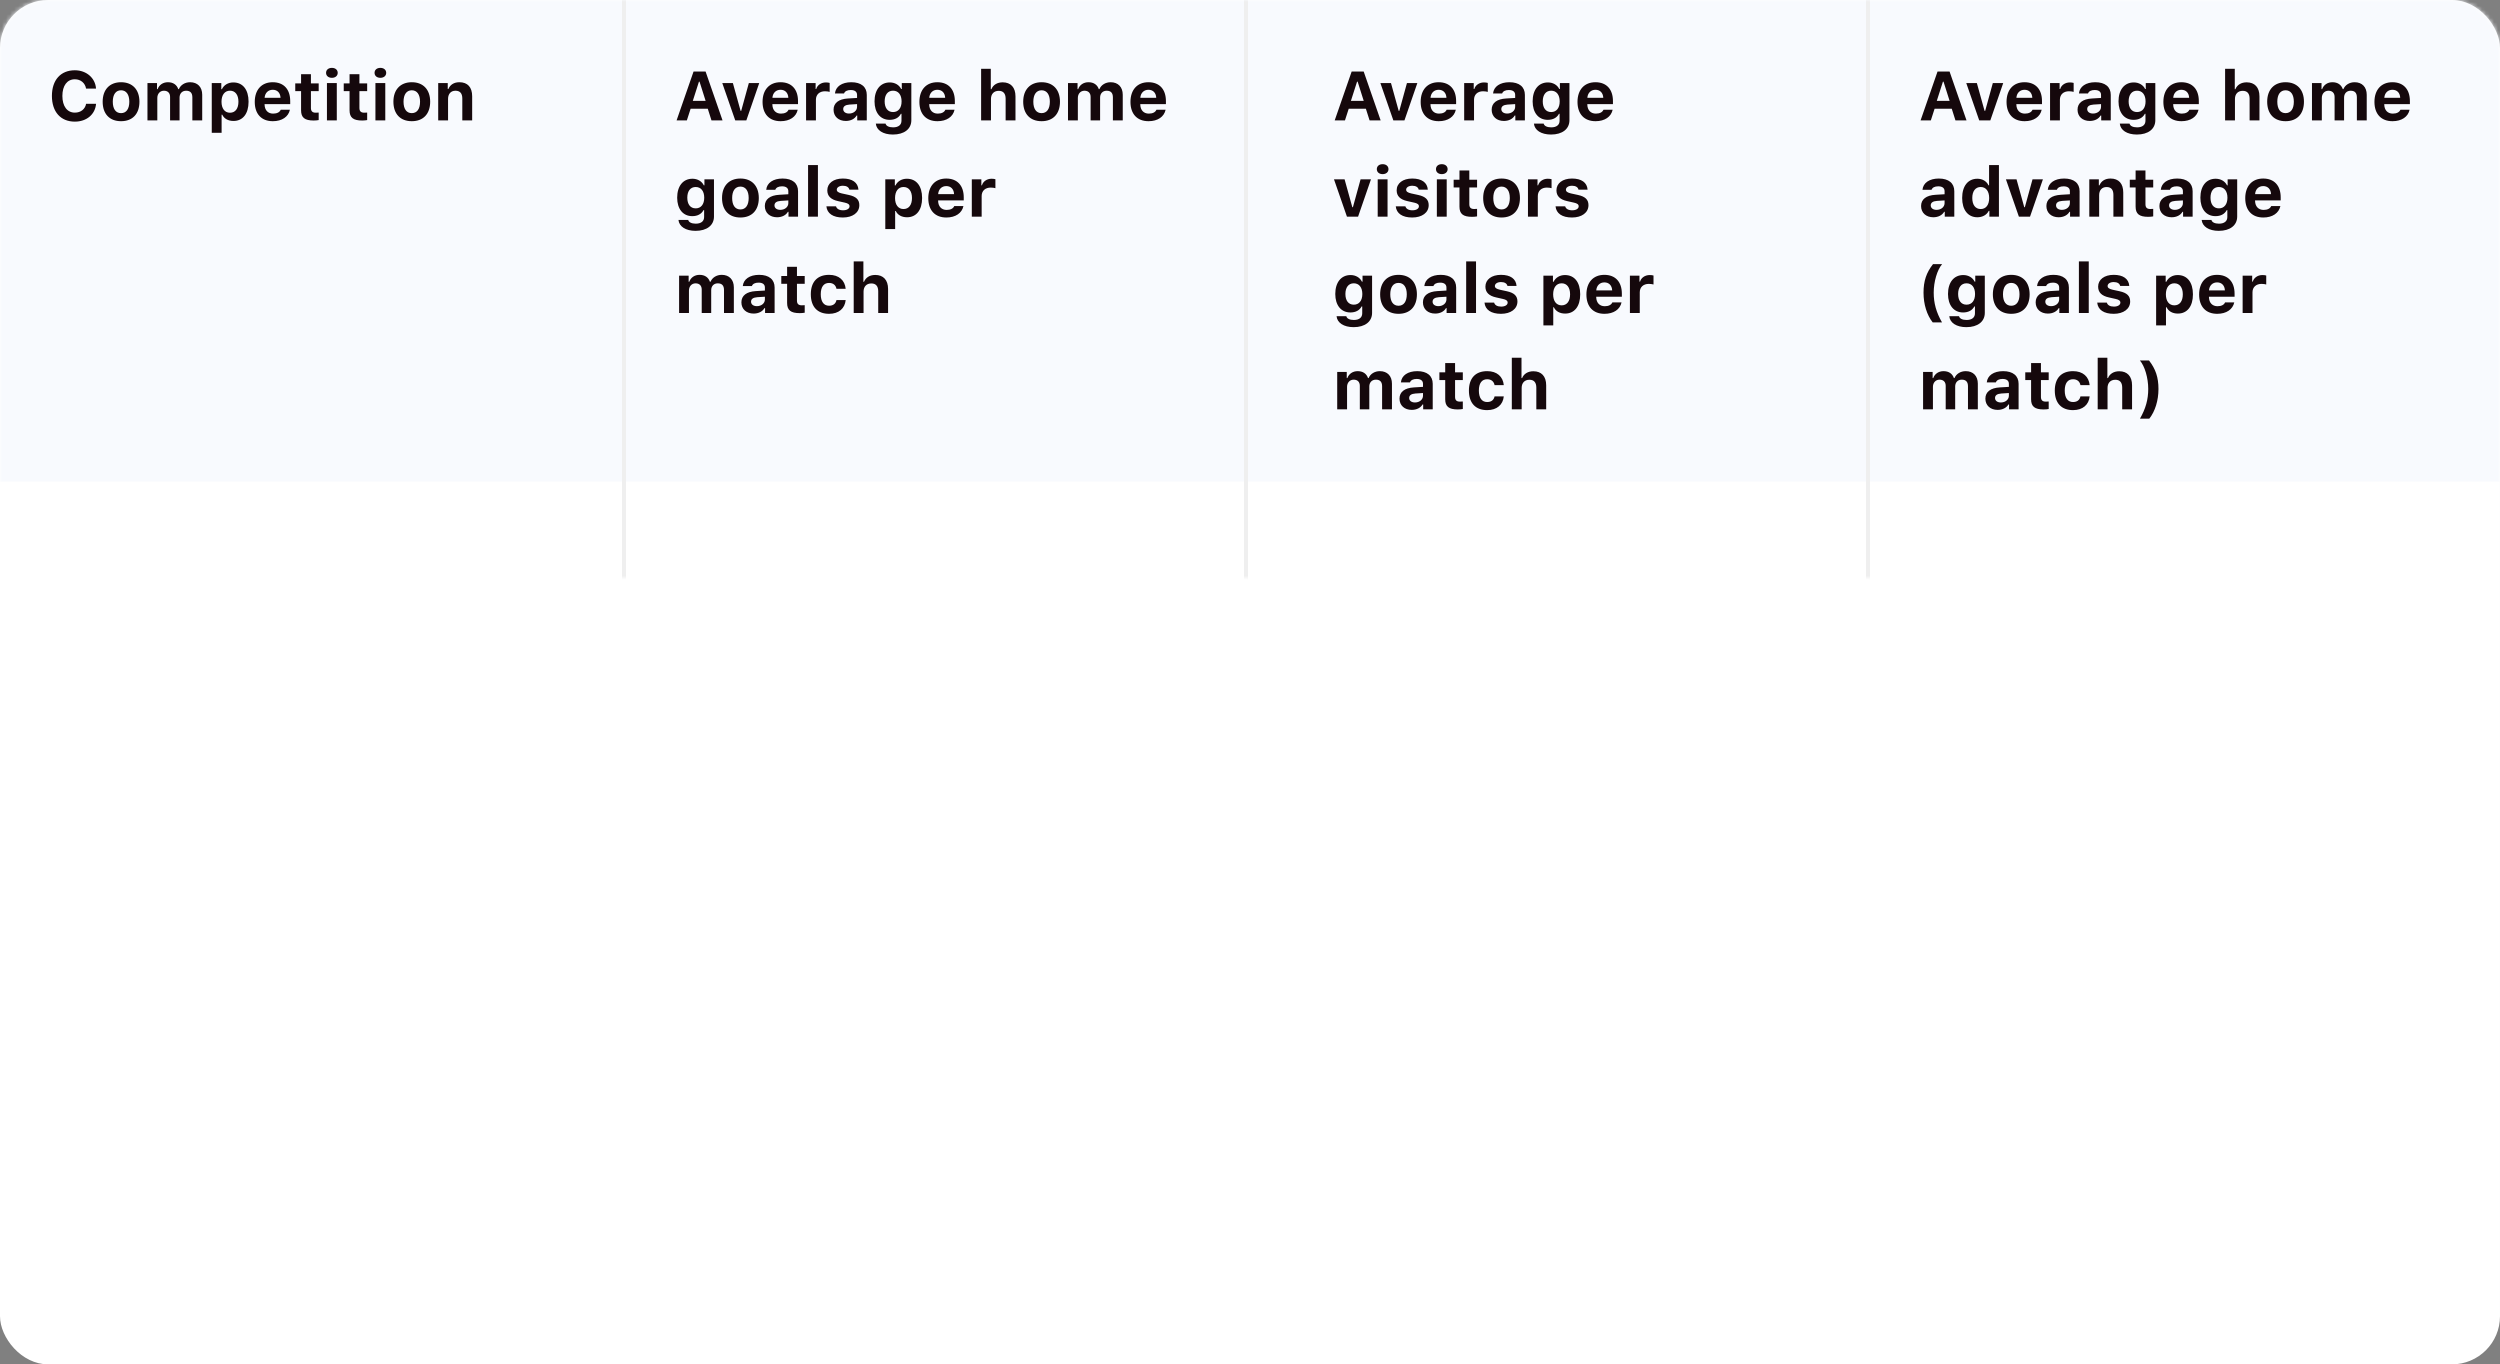 <?xml version="1.0" encoding="UTF-8"?>
<svg width="623px" height="340px" viewBox="0 0 623 340" version="1.1" xmlns="http://www.w3.org/2000/svg" xmlns:xlink="http://www.w3.org/1999/xlink">
    <rect x="0" y="0" width="623" height="340" fill="#808080" stroke="none"/>
    <!-- Generator: Sketch 62 (91390) - https://sketch.com -->
    <title>images/how-it-works-2</title>
    <desc>Created with Sketch.</desc>
    <defs>
        <rect id="path-1" x="0" y="0" width="623" height="340" rx="12"></rect>
    </defs>
    <g id="Design" stroke="none" stroke-width="1" fill="none" fill-rule="evenodd">
        <g id="design/how-it-works/desktop" transform="translate(-408, -1484)">
            <g id="text" transform="translate(408, 1484)">
                <g id="images/how-it-works-2">
                    <g id="Group-7">
                        <g id="Group-6">
                            <g id="Group-2">
                                <mask id="mask-2" fill="white">
                                    <use xlink:href="#path-1"></use>
                                </mask>
                                <use id="Rectangle-Copy-5" fill="#FFFFFF" xlink:href="#path-1"></use>
                                <rect id="Rectangle-Copy-10" fill="#F8FAFE" mask="url(#mask-2)" x="0" y="0" width="623" height="120"></rect>
                                <polygon id="Rectangle-Copy-11" fill="#EFEFEF" fill-rule="nonzero" mask="url(#mask-2)" points="623 192 623 194 0 194 0 192"></polygon>
                                <polygon id="Rectangle-Copy-12" fill="#EFEFEF" fill-rule="nonzero" mask="url(#mask-2)" points="623 266 623 268 0 268 0 266"></polygon>
                                <polygon id="Rectangle" fill="#EFEFEF" fill-rule="nonzero" mask="url(#mask-2)" points="156 0 156 341 155 341 155 0"></polygon>
                                <path d="M18.649,30.312 C21.585,30.312 23.728,28.498 23.939,25.866 L21.458,25.866 C21.214,27.207 20.117,28.068 18.657,28.068 C16.733,28.068 15.544,26.473 15.544,23.908 C15.544,21.343 16.733,19.757 18.649,19.757 C20.1,19.757 21.205,20.677 21.45,22.077 L23.931,22.077 C23.745,19.428 21.534,17.512 18.649,17.512 C15.113,17.512 12.937,19.951 12.937,23.908 C12.937,27.874 15.122,30.312 18.649,30.312 Z M30.166,30.203 C33.026,30.203 34.748,28.388 34.748,25.343 C34.748,22.322 33.001,20.491 30.166,20.491 C27.331,20.491 25.584,22.33 25.584,25.343 C25.584,28.388 27.306,30.203 30.166,30.203 Z M30.166,28.194 C28.85,28.194 28.107,27.157 28.107,25.343 C28.107,23.554 28.858,22.499 30.166,22.499 C31.465,22.499 32.225,23.554 32.225,25.343 C32.225,27.148 31.474,28.194 30.166,28.194 Z M39.203,30 L39.203,24.398 C39.203,23.36 39.886,22.609 40.848,22.609 C41.81,22.609 42.383,23.174 42.383,24.161 L42.383,30 L44.746,30 L44.746,24.305 C44.746,23.317 45.387,22.609 46.383,22.609 C47.421,22.609 47.935,23.157 47.935,24.262 L47.935,30 L50.391,30 L50.391,23.613 C50.391,21.698 49.235,20.491 47.378,20.491 C46.079,20.491 45.008,21.174 44.577,22.212 L44.425,22.212 C44.054,21.132 43.16,20.491 41.852,20.491 C40.628,20.491 39.658,21.149 39.278,22.212 L39.127,22.212 L39.127,20.693 L36.747,20.693 L36.747,30 L39.203,30 Z M55.225,33.088 L55.225,28.574 L55.377,28.574 C55.833,29.561 56.854,30.143 58.187,30.143 C60.516,30.143 61.942,28.346 61.942,25.343 C61.942,22.33 60.499,20.542 58.145,20.542 C56.862,20.542 55.807,21.174 55.301,22.221 L55.149,22.221 L55.149,20.693 L52.77,20.693 L52.77,33.088 L55.225,33.088 Z M57.309,28.093 C56.01,28.093 55.2,27.055 55.2,25.351 C55.2,23.647 56.01,22.6 57.318,22.6 C58.626,22.6 59.419,23.638 59.419,25.343 C59.419,27.064 58.634,28.093 57.309,28.093 Z M67.991,30.203 C70.269,30.203 71.873,29.106 72.244,27.351 L69.957,27.351 C69.696,27.967 69.029,28.312 68.059,28.312 C66.776,28.312 65.966,27.452 65.933,26.068 L65.933,25.942 L72.32,25.942 L72.32,25.191 C72.32,22.238 70.7,20.491 67.957,20.491 C65.19,20.491 63.486,22.364 63.486,25.393 C63.486,28.414 65.156,30.203 67.991,30.203 Z M69.907,24.372 L65.941,24.372 C66.025,23.166 66.827,22.372 67.966,22.372 C69.113,22.372 69.856,23.14 69.907,24.372 Z M78.184,30.034 C78.656,30.034 79.112,29.983 79.416,29.924 L79.416,28.051 C79.179,28.076 79.011,28.085 78.69,28.085 C77.855,28.085 77.483,27.713 77.483,26.903 L77.483,22.718 L79.416,22.718 L79.416,20.786 L77.483,20.786 L77.483,18.483 L75.028,18.483 L75.028,20.786 L73.577,20.786 L73.577,22.718 L75.028,22.718 L75.028,27.486 C75.028,29.3 75.922,30.034 78.184,30.034 Z M82.706,19.394 C83.584,19.394 84.157,18.879 84.157,18.154 C84.157,17.42 83.584,16.913 82.706,16.913 C81.82,16.913 81.255,17.42 81.255,18.154 C81.255,18.879 81.82,19.394 82.706,19.394 Z M83.93,30 L83.93,20.693 L81.474,20.693 L81.474,30 L83.93,30 Z M90.266,30.034 C90.739,30.034 91.194,29.983 91.498,29.924 L91.498,28.051 C91.262,28.076 91.093,28.085 90.772,28.085 C89.937,28.085 89.566,27.713 89.566,26.903 L89.566,22.718 L91.498,22.718 L91.498,20.786 L89.566,20.786 L89.566,18.483 L87.111,18.483 L87.111,20.786 L85.659,20.786 L85.659,22.718 L87.111,22.718 L87.111,27.486 C87.111,29.3 88.005,30.034 90.266,30.034 Z M94.789,19.394 C95.666,19.394 96.24,18.879 96.24,18.154 C96.24,17.42 95.666,16.913 94.789,16.913 C93.903,16.913 93.338,17.42 93.338,18.154 C93.338,18.879 93.903,19.394 94.789,19.394 Z M96.012,30 L96.012,20.693 L93.557,20.693 L93.557,30 L96.012,30 Z M102.619,30.203 C105.479,30.203 107.2,28.388 107.2,25.343 C107.2,22.322 105.454,20.491 102.619,20.491 C99.784,20.491 98.037,22.33 98.037,25.343 C98.037,28.388 99.758,30.203 102.619,30.203 Z M102.619,28.194 C101.302,28.194 100.56,27.157 100.56,25.343 C100.56,23.554 101.311,22.499 102.619,22.499 C103.918,22.499 104.677,23.554 104.677,25.343 C104.677,27.148 103.927,28.194 102.619,28.194 Z M111.655,30 L111.655,24.634 C111.655,23.41 112.356,22.609 113.495,22.609 C114.659,22.609 115.207,23.284 115.207,24.566 L115.207,30 L117.663,30 L117.663,23.984 C117.663,21.757 116.549,20.491 114.482,20.491 C113.107,20.491 112.162,21.141 111.731,22.187 L111.579,22.187 L111.579,20.693 L109.2,20.693 L109.2,30 L111.655,30 Z" id="Competition" fill="#15080C" fill-rule="nonzero" mask="url(#mask-2)"></path>
                                <path d="M15.071,162 L15.071,157.655 L18.134,157.655 C20.421,157.655 22.049,156.043 22.049,153.765 C22.049,151.445 20.454,149.825 18.151,149.825 L13.553,149.825 L13.553,162 L15.071,162 Z M17.754,156.305 L15.071,156.305 L15.071,151.175 L17.754,151.175 C19.518,151.175 20.488,152.094 20.488,153.765 C20.488,155.377 19.484,156.305 17.754,156.305 Z M25.795,162 L25.795,156.364 C25.795,155.081 26.799,154.153 28.183,154.153 C28.47,154.153 28.993,154.204 29.111,154.238 L29.111,152.786 C28.926,152.761 28.622,152.744 28.386,152.744 C27.179,152.744 26.133,153.368 25.863,154.254 L25.728,154.254 L25.728,152.904 L24.344,152.904 L24.344,162 L25.795,162 Z M34.317,162.16 C36.308,162.16 37.709,161.207 38.148,159.646 L36.697,159.646 C36.317,160.447 35.524,160.878 34.351,160.878 C32.807,160.878 31.803,159.739 31.727,157.942 L31.727,157.874 L38.266,157.874 L38.266,157.317 C38.266,154.491 36.773,152.744 34.317,152.744 C31.82,152.744 30.217,154.6 30.217,157.461 C30.217,160.338 31.794,162.16 34.317,162.16 Z M36.739,156.701 L31.727,156.701 C31.837,155.09 32.849,154.027 34.3,154.027 C35.743,154.027 36.705,155.09 36.739,156.701 Z M41.995,162 L41.995,156.364 C41.995,155.081 42.915,154.052 44.105,154.052 C45.252,154.052 46.003,154.744 46.003,155.824 L46.003,162 L47.454,162 L47.454,156.153 C47.454,154.997 48.298,154.052 49.564,154.052 C50.846,154.052 51.479,154.71 51.479,156.052 L51.479,162 L52.93,162 L52.93,155.714 C52.93,153.807 51.892,152.744 50.036,152.744 C48.779,152.744 47.741,153.377 47.252,154.339 L47.117,154.339 C46.695,153.394 45.834,152.744 44.602,152.744 C43.388,152.744 42.476,153.326 42.063,154.339 L41.928,154.339 L41.928,152.904 L40.544,152.904 L40.544,162 L41.995,162 Z M56.339,151.057 C56.896,151.057 57.352,150.601 57.352,150.044 C57.352,149.487 56.896,149.032 56.339,149.032 C55.782,149.032 55.327,149.487 55.327,150.044 C55.327,150.601 55.782,151.057 56.339,151.057 Z M57.065,162 L57.065,152.904 L55.613,152.904 L55.613,162 L57.065,162 Z M63.477,162.16 C65.468,162.16 66.869,161.207 67.308,159.646 L65.857,159.646 C65.477,160.447 64.684,160.878 63.511,160.878 C61.967,160.878 60.963,159.739 60.887,157.942 L60.887,157.874 L67.426,157.874 L67.426,157.317 C67.426,154.491 65.933,152.744 63.477,152.744 C60.98,152.744 59.377,154.6 59.377,157.461 C59.377,160.338 60.954,162.16 63.477,162.16 Z M65.899,156.701 L60.887,156.701 C60.997,155.09 62.009,154.027 63.46,154.027 C64.903,154.027 65.865,155.09 65.899,156.701 Z M71.155,162 L71.155,156.364 C71.155,155.081 72.159,154.153 73.543,154.153 C73.83,154.153 74.353,154.204 74.471,154.238 L74.471,152.786 C74.286,152.761 73.982,152.744 73.746,152.744 C72.539,152.744 71.493,153.368 71.223,154.254 L71.088,154.254 L71.088,152.904 L69.704,152.904 L69.704,162 L71.155,162 Z M82.698,162 L82.698,149.293 L81.247,149.293 L81.247,162 L82.698,162 Z M89.161,162.16 C91.152,162.16 92.553,161.207 92.992,159.646 L91.54,159.646 C91.161,160.447 90.368,160.878 89.195,160.878 C87.651,160.878 86.647,159.739 86.571,157.942 L86.571,157.874 L93.11,157.874 L93.11,157.317 C93.11,154.491 91.616,152.744 89.161,152.744 C86.663,152.744 85.06,154.6 85.06,157.461 C85.06,160.338 86.638,162.16 89.161,162.16 Z M91.582,156.701 L86.571,156.701 C86.68,155.09 87.693,154.027 89.144,154.027 C90.587,154.027 91.549,155.09 91.582,156.701 Z M97.919,162.16 C99.134,162.16 100.13,161.629 100.72,160.658 L100.855,160.658 L100.855,162 L102.239,162 L102.239,155.773 C102.239,153.883 100.999,152.744 98.78,152.744 C96.839,152.744 95.405,153.706 95.211,155.166 L96.679,155.166 C96.881,154.448 97.641,154.035 98.729,154.035 C100.088,154.035 100.788,154.651 100.788,155.773 L100.788,156.6 L98.164,156.76 C96.046,156.887 94.848,157.823 94.848,159.452 C94.848,161.114 96.156,162.16 97.919,162.16 Z M98.189,160.886 C97.134,160.886 96.35,160.346 96.35,159.418 C96.35,158.507 96.957,158.026 98.341,157.933 L100.788,157.773 L100.788,158.608 C100.788,159.907 99.683,160.886 98.189,160.886 Z M108.668,165.493 C111.149,165.493 112.718,164.194 112.718,162.16 L112.718,152.904 L111.335,152.904 L111.335,154.347 L111.2,154.347 C110.677,153.368 109.554,152.744 108.28,152.744 C105.943,152.744 104.467,154.592 104.467,157.317 C104.467,160.042 105.926,161.865 108.28,161.865 C109.529,161.865 110.558,161.3 111.132,160.296 L111.267,160.296 L111.267,162.084 C111.267,163.426 110.297,164.227 108.668,164.227 C107.361,164.227 106.551,163.747 106.39,163.004 L104.855,163.004 C105.074,164.506 106.475,165.493 108.668,165.493 Z M108.601,160.583 C106.913,160.583 105.968,159.3 105.968,157.317 C105.968,155.334 106.913,154.052 108.601,154.052 C110.28,154.052 111.301,155.334 111.301,157.317 C111.301,159.3 110.288,160.583 108.601,160.583 Z M118.473,162.16 C119.865,162.16 120.835,161.587 121.291,160.574 L121.426,160.574 L121.426,162 L122.81,162 L122.81,152.904 L121.358,152.904 L121.358,158.287 C121.358,159.882 120.481,160.836 118.878,160.836 C117.427,160.836 116.819,160.076 116.819,158.439 L116.819,152.904 L115.368,152.904 L115.368,158.794 C115.368,160.945 116.431,162.16 118.473,162.16 Z M129.188,162.16 C131.18,162.16 132.58,161.207 133.019,159.646 L131.568,159.646 C131.188,160.447 130.395,160.878 129.222,160.878 C127.678,160.878 126.674,159.739 126.598,157.942 L126.598,157.874 L133.137,157.874 L133.137,157.317 C133.137,154.491 131.644,152.744 129.188,152.744 C126.691,152.744 125.088,154.6 125.088,157.461 C125.088,160.338 126.666,162.16 129.188,162.16 Z M131.61,156.701 L126.598,156.701 C126.708,155.09 127.72,154.027 129.172,154.027 C130.614,154.027 131.576,155.09 131.61,156.701 Z" id="Premierleague" fill="#15080C" fill-rule="nonzero" mask="url(#mask-2)"></path>
                                <path d="M20.944,236 L20.944,234.633 L15.071,234.633 L15.071,223.825 L13.553,223.825 L13.553,236 L20.944,236 Z M25.711,236.16 C26.926,236.16 27.922,235.629 28.512,234.658 L28.647,234.658 L28.647,236 L30.031,236 L30.031,229.773 C30.031,227.883 28.791,226.744 26.572,226.744 C24.631,226.744 23.197,227.706 23.003,229.166 L24.471,229.166 C24.673,228.448 25.433,228.035 26.521,228.035 C27.879,228.035 28.58,228.651 28.58,229.773 L28.58,230.6 L25.956,230.76 C23.838,230.887 22.64,231.823 22.64,233.452 C22.64,235.114 23.948,236.16 25.711,236.16 Z M25.981,234.886 C24.926,234.886 24.142,234.346 24.142,233.418 C24.142,232.507 24.749,232.026 26.133,231.933 L28.58,231.773 L28.58,232.608 C28.58,233.907 27.474,234.886 25.981,234.886 Z M45.168,236 L45.168,234.633 L39.295,234.633 L39.295,223.825 L37.777,223.825 L37.777,236 L45.168,236 Z M48.163,225.057 C48.72,225.057 49.176,224.601 49.176,224.044 C49.176,223.487 48.72,223.032 48.163,223.032 C47.606,223.032 47.151,223.487 47.151,224.044 C47.151,224.601 47.606,225.057 48.163,225.057 Z M48.889,236 L48.889,226.904 L47.438,226.904 L47.438,236 L48.889,236 Z M55.403,239.493 C57.883,239.493 59.453,238.194 59.453,236.16 L59.453,226.904 L58.069,226.904 L58.069,228.347 L57.934,228.347 C57.411,227.368 56.288,226.744 55.014,226.744 C52.677,226.744 51.201,228.592 51.201,231.317 C51.201,234.042 52.66,235.865 55.014,235.865 C56.263,235.865 57.292,235.3 57.866,234.296 L58.001,234.296 L58.001,236.084 C58.001,237.426 57.031,238.227 55.403,238.227 C54.095,238.227 53.285,237.747 53.124,237.004 L51.589,237.004 C51.808,238.506 53.209,239.493 55.403,239.493 Z M55.335,234.583 C53.648,234.583 52.703,233.3 52.703,231.317 C52.703,229.334 53.648,228.052 55.335,228.052 C57.014,228.052 58.035,229.334 58.035,231.317 C58.035,233.3 57.023,234.583 55.335,234.583 Z M64.718,236.16 C65.933,236.16 66.928,235.629 67.519,234.658 L67.654,234.658 L67.654,236 L69.037,236 L69.037,229.773 C69.037,227.883 67.797,226.744 65.578,226.744 C63.638,226.744 62.203,227.706 62.009,229.166 L63.477,229.166 C63.68,228.448 64.439,228.035 65.528,228.035 C66.886,228.035 67.586,228.651 67.586,229.773 L67.586,230.6 L64.962,230.76 C62.844,230.887 61.646,231.823 61.646,233.452 C61.646,235.114 62.954,236.16 64.718,236.16 Z M64.987,234.886 C63.933,234.886 63.148,234.346 63.148,233.418 C63.148,232.507 63.756,232.026 65.139,231.933 L67.586,231.773 L67.586,232.608 C67.586,233.907 66.481,234.886 64.987,234.886 Z" id="LaLiga" fill="#15080C" fill-rule="nonzero" mask="url(#mask-2)"></path>
                                <path d="M17.729,310 C21.349,310 23.475,307.747 23.475,303.908 C23.475,300.077 21.34,297.825 17.729,297.825 L13.553,297.825 L13.553,310 L17.729,310 Z M17.628,308.633 L15.071,308.633 L15.071,299.192 L17.628,299.192 C20.328,299.192 21.922,300.947 21.922,303.925 C21.922,306.895 20.345,308.633 17.628,308.633 Z M29.558,310.16 C31.55,310.16 32.95,309.207 33.389,307.646 L31.938,307.646 C31.558,308.447 30.765,308.878 29.592,308.878 C28.048,308.878 27.044,307.739 26.968,305.942 L26.968,305.874 L33.507,305.874 L33.507,305.317 C33.507,302.491 32.014,300.744 29.558,300.744 C27.061,300.744 25.458,302.6 25.458,305.461 C25.458,308.338 27.036,310.16 29.558,310.16 Z M31.98,304.701 L26.968,304.701 C27.078,303.09 28.09,302.027 29.542,302.027 C30.984,302.027 31.946,303.09 31.98,304.701 Z M48.391,310 L48.391,308.633 L42.367,308.633 L42.367,304.448 L48.079,304.448 L48.079,303.098 L42.367,303.098 L42.367,299.192 L48.391,299.192 L48.391,297.825 L40.848,297.825 L40.848,310 L48.391,310 Z M52.407,310 L52.407,304.364 C52.407,303.081 53.411,302.153 54.795,302.153 C55.082,302.153 55.605,302.204 55.723,302.238 L55.723,300.786 C55.538,300.761 55.234,300.744 54.998,300.744 C53.791,300.744 52.745,301.368 52.475,302.254 L52.34,302.254 L52.34,300.904 L50.956,300.904 L50.956,310 L52.407,310 Z M60.929,310.16 C62.92,310.16 64.321,309.207 64.76,307.646 L63.308,307.646 C62.929,308.447 62.136,308.878 60.963,308.878 C59.419,308.878 58.415,307.739 58.339,305.942 L58.339,305.874 L64.878,305.874 L64.878,305.317 C64.878,302.491 63.384,300.744 60.929,300.744 C58.432,300.744 56.828,302.6 56.828,305.461 C56.828,308.338 58.406,310.16 60.929,310.16 Z M63.351,304.701 L58.339,304.701 C58.448,303.09 59.461,302.027 60.912,302.027 C62.355,302.027 63.317,303.09 63.351,304.701 Z M70.522,310.16 C71.78,310.16 72.86,309.561 73.433,308.549 L73.568,308.549 L73.568,310 L74.952,310 L74.952,297.293 L73.501,297.293 L73.501,302.339 L73.374,302.339 C72.86,301.343 71.788,300.744 70.522,300.744 C68.211,300.744 66.7,302.6 66.7,305.452 C66.7,308.312 68.194,310.16 70.522,310.16 Z M70.86,308.853 C69.198,308.853 68.202,307.578 68.202,305.452 C68.202,303.334 69.206,302.052 70.86,302.052 C72.505,302.052 73.535,303.368 73.535,305.452 C73.535,307.553 72.514,308.853 70.86,308.853 Z M78.53,299.057 C79.087,299.057 79.542,298.601 79.542,298.044 C79.542,297.487 79.087,297.032 78.53,297.032 C77.973,297.032 77.517,297.487 77.517,298.044 C77.517,298.601 77.973,299.057 78.53,299.057 Z M79.255,310 L79.255,300.904 L77.804,300.904 L77.804,310 L79.255,310 Z M86.081,310 L89.448,300.904 L87.895,300.904 L85.406,308.397 L85.271,308.397 L82.782,300.904 L81.23,300.904 L84.596,310 L86.081,310 Z M92.148,299.057 C92.705,299.057 93.16,298.601 93.16,298.044 C93.16,297.487 92.705,297.032 92.148,297.032 C91.591,297.032 91.135,297.487 91.135,298.044 C91.135,298.601 91.591,299.057 92.148,299.057 Z M92.873,310 L92.873,300.904 L91.422,300.904 L91.422,310 L92.873,310 Z M98.763,310.16 C100.83,310.16 102.408,309.038 102.408,307.41 C102.408,306.102 101.581,305.359 99.868,304.946 L98.468,304.608 C97.396,304.347 96.89,303.959 96.89,303.334 C96.89,302.524 97.733,301.976 98.813,301.976 C99.91,301.976 100.619,302.457 100.813,303.183 L102.248,303.183 C102.053,301.689 100.729,300.744 98.822,300.744 C96.89,300.744 95.43,301.883 95.43,303.393 C95.43,304.71 96.206,305.444 97.911,305.857 L99.472,306.237 C100.442,306.473 100.914,306.895 100.914,307.519 C100.914,308.355 100.037,308.937 98.813,308.937 C97.649,308.937 96.923,308.447 96.679,307.68 L95.185,307.68 C95.346,309.19 96.738,310.16 98.763,310.16 Z M105.445,299.057 C106.002,299.057 106.458,298.601 106.458,298.044 C106.458,297.487 106.002,297.032 105.445,297.032 C104.888,297.032 104.433,297.487 104.433,298.044 C104.433,298.601 104.888,299.057 105.445,299.057 Z M106.171,310 L106.171,300.904 L104.72,300.904 L104.72,310 L106.171,310 Z M112.583,310.16 C114.575,310.16 115.975,309.207 116.414,307.646 L114.963,307.646 C114.583,308.447 113.79,308.878 112.617,308.878 C111.073,308.878 110.069,307.739 109.993,305.942 L109.993,305.874 L116.532,305.874 L116.532,305.317 C116.532,302.491 115.039,300.744 112.583,300.744 C110.086,300.744 108.483,302.6 108.483,305.461 C108.483,308.338 110.061,310.16 112.583,310.16 Z M115.005,304.701 L109.993,304.701 C110.103,303.09 111.115,302.027 112.567,302.027 C114.009,302.027 114.971,303.09 115.005,304.701 Z" id="DeEredivisie" fill="#15080C" fill-rule="nonzero" mask="url(#mask-2)"></path>
                                <polygon id="Rectangle" fill="#EFEFEF" fill-rule="nonzero" mask="url(#mask-2)" points="311 0 311 341 310 341 310 0"></polygon>
                                <path d="M171.164,30 L172.101,27.098 L176.378,27.098 L177.298,30 L180.057,30 L175.83,17.825 L172.835,17.825 L168.607,30 L171.164,30 Z M175.838,25.132 L172.649,25.132 L174.176,20.356 L174.328,20.356 L175.838,25.132 Z M185.989,30 L189.203,20.693 L186.613,20.693 L184.706,27.629 L184.554,27.629 L182.631,20.693 L179.99,20.693 L183.221,30 L185.989,30 Z M194.536,30.203 C196.814,30.203 198.417,29.106 198.788,27.351 L196.502,27.351 C196.24,27.967 195.574,28.312 194.603,28.312 C193.321,28.312 192.511,27.452 192.477,26.068 L192.477,25.942 L198.864,25.942 L198.864,25.191 C198.864,22.238 197.244,20.491 194.502,20.491 C191.735,20.491 190.03,22.364 190.03,25.393 C190.03,28.414 191.701,30.203 194.536,30.203 Z M196.451,24.372 L192.486,24.372 C192.57,23.166 193.372,22.372 194.511,22.372 C195.658,22.372 196.401,23.14 196.451,24.372 Z M203.328,30 L203.328,24.845 C203.328,23.537 204.248,22.744 205.589,22.744 C205.986,22.744 206.559,22.82 206.753,22.896 L206.753,20.66 C206.542,20.584 206.129,20.542 205.792,20.542 C204.61,20.542 203.648,21.25 203.404,22.178 L203.252,22.178 L203.252,20.693 L200.873,20.693 L200.873,30 L203.328,30 Z M210.77,30.143 C211.976,30.143 212.989,29.637 213.47,28.785 L213.622,28.785 L213.622,30 L216.001,30 L216.001,23.647 C216.001,21.655 214.609,20.491 212.145,20.491 C209.808,20.491 208.23,21.571 208.07,23.292 L210.331,23.292 C210.533,22.735 211.124,22.432 212.01,22.432 C213.023,22.432 213.579,22.87 213.579,23.647 L213.579,24.406 L211.327,24.541 C209.015,24.676 207.724,25.655 207.724,27.342 C207.724,29.047 208.981,30.143 210.77,30.143 Z M211.58,28.296 C210.727,28.296 210.128,27.874 210.128,27.182 C210.128,26.515 210.643,26.136 211.698,26.06 L213.579,25.942 L213.579,26.625 C213.579,27.57 212.719,28.296 211.58,28.296 Z M222.515,33.527 C225.324,33.527 227.105,32.152 227.105,29.966 L227.105,20.693 L224.725,20.693 L224.725,22.187 L224.573,22.187 C224.076,21.166 223.004,20.542 221.747,20.542 C219.384,20.542 217.933,22.381 217.933,25.267 C217.933,28.068 219.376,29.865 221.696,29.865 C223.004,29.865 223.983,29.342 224.498,28.363 L224.649,28.363 L224.649,30.084 C224.649,31.131 223.882,31.738 222.565,31.738 C221.502,31.738 220.81,31.375 220.684,30.802 L218.254,30.802 C218.406,32.438 220.042,33.527 222.515,33.527 Z M222.548,27.924 C221.215,27.924 220.456,26.903 220.456,25.258 C220.456,23.63 221.224,22.6 222.548,22.6 C223.873,22.6 224.675,23.63 224.675,25.267 C224.675,26.903 223.882,27.924 222.548,27.924 Z M233.618,30.203 C235.897,30.203 237.5,29.106 237.871,27.351 L235.584,27.351 C235.323,27.967 234.656,28.312 233.686,28.312 C232.403,28.312 231.593,27.452 231.56,26.068 L231.56,25.942 L237.947,25.942 L237.947,25.191 C237.947,22.238 236.327,20.491 233.585,20.491 C230.817,20.491 229.113,22.364 229.113,25.393 C229.113,28.414 230.783,30.203 233.618,30.203 Z M235.534,24.372 L231.568,24.372 C231.653,23.166 232.454,22.372 233.593,22.372 C234.741,22.372 235.483,23.14 235.534,24.372 Z M246.95,30 L246.95,24.659 C246.95,23.453 247.658,22.634 248.89,22.634 C250.004,22.634 250.603,23.301 250.603,24.592 L250.603,30 L253.058,30 L253.058,24.009 C253.058,21.773 251.869,20.516 249.869,20.516 C248.502,20.516 247.49,21.157 247.059,22.221 L246.907,22.221 L246.907,17.141 L244.494,17.141 L244.494,30 L246.95,30 Z M259.564,30.203 C262.424,30.203 264.145,28.388 264.145,25.343 C264.145,22.322 262.399,20.491 259.564,20.491 C256.729,20.491 254.982,22.33 254.982,25.343 C254.982,28.388 256.703,30.203 259.564,30.203 Z M259.564,28.194 C258.248,28.194 257.505,27.157 257.505,25.343 C257.505,23.554 258.256,22.499 259.564,22.499 C260.863,22.499 261.623,23.554 261.623,25.343 C261.623,27.148 260.872,28.194 259.564,28.194 Z M268.6,30 L268.6,24.398 C268.6,23.36 269.284,22.609 270.246,22.609 C271.207,22.609 271.781,23.174 271.781,24.161 L271.781,30 L274.144,30 L274.144,24.305 C274.144,23.317 274.785,22.609 275.781,22.609 C276.818,22.609 277.333,23.157 277.333,24.262 L277.333,30 L279.788,30 L279.788,23.613 C279.788,21.698 278.632,20.491 276.776,20.491 C275.477,20.491 274.405,21.174 273.975,22.212 L273.823,22.212 C273.452,21.132 272.558,20.491 271.25,20.491 C270.026,20.491 269.056,21.149 268.676,22.212 L268.524,22.212 L268.524,20.693 L266.145,20.693 L266.145,30 L268.6,30 Z M286.218,30.203 C288.496,30.203 290.099,29.106 290.47,27.351 L288.184,27.351 C287.922,27.967 287.256,28.312 286.285,28.312 C285.003,28.312 284.193,27.452 284.159,26.068 L284.159,25.942 L290.546,25.942 L290.546,25.191 C290.546,22.238 288.926,20.491 286.184,20.491 C283.417,20.491 281.712,22.364 281.712,25.393 C281.712,28.414 283.383,30.203 286.218,30.203 Z M288.133,24.372 L284.168,24.372 C284.252,23.166 285.053,22.372 286.192,22.372 C287.34,22.372 288.082,23.14 288.133,24.372 Z M173.333,57.527 C176.142,57.527 177.923,56.152 177.923,53.966 L177.923,44.693 L175.543,44.693 L175.543,46.187 L175.391,46.187 C174.893,45.166 173.822,44.542 172.565,44.542 C170.202,44.542 168.751,46.381 168.751,49.267 C168.751,52.068 170.194,53.865 172.514,53.865 C173.822,53.865 174.801,53.342 175.315,52.363 L175.467,52.363 L175.467,54.084 C175.467,55.131 174.699,55.738 173.383,55.738 C172.32,55.738 171.628,55.375 171.502,54.802 L169.072,54.802 C169.223,56.438 170.86,57.527 173.333,57.527 Z M173.366,51.924 C172.033,51.924 171.274,50.903 171.274,49.258 C171.274,47.63 172.042,46.6 173.366,46.6 C174.691,46.6 175.493,47.63 175.493,49.267 C175.493,50.903 174.699,51.924 173.366,51.924 Z M184.512,54.203 C187.373,54.203 189.094,52.388 189.094,49.343 C189.094,46.322 187.347,44.491 184.512,44.491 C181.677,44.491 179.931,46.33 179.931,49.343 C179.931,52.388 181.652,54.203 184.512,54.203 Z M184.512,52.194 C183.196,52.194 182.453,51.157 182.453,49.343 C182.453,47.554 183.204,46.499 184.512,46.499 C185.812,46.499 186.571,47.554 186.571,49.343 C186.571,51.148 185.82,52.194 184.512,52.194 Z M193.642,54.143 C194.848,54.143 195.861,53.637 196.342,52.785 L196.493,52.785 L196.493,54 L198.873,54 L198.873,47.647 C198.873,45.655 197.481,44.491 195.017,44.491 C192.68,44.491 191.102,45.571 190.942,47.292 L193.203,47.292 C193.405,46.735 193.996,46.432 194.882,46.432 C195.894,46.432 196.451,46.87 196.451,47.647 L196.451,48.406 L194.198,48.541 C191.887,48.676 190.596,49.655 190.596,51.342 C190.596,53.047 191.853,54.143 193.642,54.143 Z M194.452,52.296 C193.599,52.296 193,51.874 193,51.182 C193,50.515 193.515,50.136 194.57,50.06 L196.451,49.942 L196.451,50.625 C196.451,51.57 195.591,52.296 194.452,52.296 Z M203.826,54 L203.826,41.141 L201.37,41.141 L201.37,54 L203.826,54 Z M210.044,54.203 C212.482,54.203 214.145,52.987 214.145,51.131 C214.145,49.739 213.335,48.98 211.529,48.583 L209.782,48.203 C208.922,48.009 208.525,47.731 208.525,47.275 C208.525,46.685 209.175,46.288 210.053,46.288 C210.964,46.288 211.529,46.659 211.656,47.258 L213.925,47.258 C213.79,45.478 212.398,44.491 210.036,44.491 C207.715,44.491 206.163,45.664 206.163,47.427 C206.163,48.862 207.04,49.722 208.846,50.119 L210.533,50.498 C211.352,50.676 211.706,50.954 211.706,51.41 C211.706,52.009 211.048,52.405 210.095,52.405 C209.116,52.405 208.517,52.042 208.331,51.41 L205.935,51.41 C206.104,53.198 207.589,54.203 210.044,54.203 Z M223.072,57.088 L223.072,52.574 L223.223,52.574 C223.679,53.561 224.7,54.143 226.033,54.143 C228.362,54.143 229.788,52.346 229.788,49.343 C229.788,46.33 228.345,44.542 225.991,44.542 C224.708,44.542 223.654,45.174 223.148,46.221 L222.996,46.221 L222.996,44.693 L220.616,44.693 L220.616,57.088 L223.072,57.088 Z M225.156,52.093 C223.856,52.093 223.046,51.055 223.046,49.351 C223.046,47.647 223.856,46.6 225.164,46.6 C226.472,46.6 227.265,47.638 227.265,49.343 C227.265,51.064 226.48,52.093 225.156,52.093 Z M235.838,54.203 C238.116,54.203 239.719,53.106 240.09,51.351 L237.803,51.351 C237.542,51.967 236.875,52.312 235.905,52.312 C234.623,52.312 233.812,51.452 233.779,50.068 L233.779,49.942 L240.166,49.942 L240.166,49.191 C240.166,46.237 238.546,44.491 235.804,44.491 C233.036,44.491 231.332,46.364 231.332,49.393 C231.332,52.414 233.002,54.203 235.838,54.203 Z M237.753,48.372 L233.787,48.372 C233.872,47.166 234.673,46.373 235.812,46.373 C236.96,46.373 237.702,47.14 237.753,48.372 Z M244.629,54 L244.629,48.845 C244.629,47.537 245.549,46.744 246.891,46.744 C247.287,46.744 247.861,46.82 248.055,46.896 L248.055,44.66 C247.844,44.584 247.431,44.542 247.093,44.542 C245.912,44.542 244.95,45.25 244.705,46.178 L244.553,46.178 L244.553,44.693 L242.174,44.693 L242.174,54 L244.629,54 Z M171.687,78 L171.687,72.397 C171.687,71.36 172.371,70.609 173.333,70.609 C174.294,70.609 174.868,71.174 174.868,72.161 L174.868,78 L177.231,78 L177.231,72.305 C177.231,71.317 177.872,70.609 178.868,70.609 C179.905,70.609 180.42,71.157 180.42,72.263 L180.42,78 L182.875,78 L182.875,71.613 C182.875,69.698 181.719,68.491 179.863,68.491 C178.564,68.491 177.492,69.174 177.062,70.212 L176.91,70.212 C176.539,69.132 175.644,68.491 174.337,68.491 C173.113,68.491 172.143,69.149 171.763,70.212 L171.611,70.212 L171.611,68.693 L169.232,68.693 L169.232,78 L171.687,78 Z M187.803,78.143 C189.009,78.143 190.022,77.637 190.503,76.785 L190.655,76.785 L190.655,78 L193.034,78 L193.034,71.647 C193.034,69.655 191.642,68.491 189.178,68.491 C186.841,68.491 185.263,69.571 185.103,71.292 L187.364,71.292 C187.567,70.735 188.157,70.432 189.043,70.432 C190.056,70.432 190.613,70.87 190.613,71.647 L190.613,72.406 L188.36,72.541 C186.048,72.676 184.757,73.655 184.757,75.342 C184.757,77.047 186.014,78.143 187.803,78.143 Z M188.613,76.296 C187.761,76.296 187.162,75.874 187.162,75.182 C187.162,74.515 187.676,74.136 188.731,74.06 L190.613,73.942 L190.613,74.625 C190.613,75.57 189.752,76.296 188.613,76.296 Z M199.303,78.034 C199.776,78.034 200.231,77.983 200.535,77.924 L200.535,76.051 C200.299,76.076 200.13,76.085 199.809,76.085 C198.974,76.085 198.603,75.713 198.603,74.903 L198.603,70.718 L200.535,70.718 L200.535,68.786 L198.603,68.786 L198.603,66.483 L196.148,66.483 L196.148,68.786 L194.696,68.786 L194.696,70.718 L196.148,70.718 L196.148,75.486 C196.148,77.3 197.042,78.034 199.303,78.034 Z M206.602,78.203 C209.023,78.203 210.542,76.861 210.744,74.777 L208.449,74.777 C208.264,75.697 207.606,76.186 206.602,76.186 C205.285,76.186 204.534,75.182 204.534,73.326 C204.534,71.495 205.277,70.507 206.602,70.507 C207.648,70.507 208.281,71.09 208.449,71.976 L210.744,71.976 C210.542,69.858 209.065,68.491 206.602,68.491 C203.691,68.491 202.054,70.237 202.054,73.326 C202.054,76.448 203.699,78.203 206.602,78.203 Z M215.199,78 L215.199,72.659 C215.199,71.453 215.908,70.634 217.14,70.634 C218.254,70.634 218.853,71.301 218.853,72.592 L218.853,78 L221.308,78 L221.308,72.009 C221.308,69.773 220.118,68.516 218.119,68.516 C216.752,68.516 215.739,69.157 215.309,70.221 L215.157,70.221 L215.157,65.141 L212.744,65.141 L212.744,78 L215.199,78 Z" id="Averagehomegoalspermatch" fill="#15080C" fill-rule="nonzero" mask="url(#mask-2)"></path>
                                <path d="M173.788,161 L173.788,148.825 L172.278,148.825 L169.038,151.153 L169.038,152.757 L172.134,150.512 L172.269,150.512 L172.269,161 L173.788,161 Z M178.201,161.084 C178.808,161.084 179.298,160.587 179.298,159.988 C179.298,159.38 178.808,158.891 178.201,158.891 C177.602,158.891 177.104,159.38 177.104,159.988 C177.104,160.587 177.602,161.084 178.201,161.084 Z M185.592,161.287 C188.115,161.287 189.845,159.599 189.845,157.127 C189.845,154.731 188.225,153.052 185.913,153.052 C184.791,153.052 183.93,153.398 183.339,154.09 L183.204,154.09 L183.55,150.183 L189.153,150.183 L189.153,148.825 L182.361,148.825 L181.694,155.727 L183.12,155.727 C183.618,154.857 184.529,154.36 185.634,154.36 C187.229,154.36 188.326,155.499 188.326,157.169 C188.326,158.84 187.238,159.954 185.609,159.954 C184.175,159.954 183.128,159.076 182.993,157.76 L181.5,157.76 C181.635,159.861 183.289,161.287 185.592,161.287 Z M194.367,161 L199.784,150.234 L199.784,148.825 L191.726,148.825 L191.726,150.183 L198.24,150.183 L198.24,150.301 L192.773,161 L194.367,161 Z" id="1.57" fill="#15080C" fill-rule="nonzero" mask="url(#mask-2)"></path>
                                <path d="M173.788,236 L173.788,223.825 L172.278,223.825 L169.038,226.153 L169.038,227.757 L172.134,225.512 L172.269,225.512 L172.269,236 L173.788,236 Z M178.201,236.084 C178.808,236.084 179.298,235.587 179.298,234.988 C179.298,234.38 178.808,233.891 178.201,233.891 C177.602,233.891 177.104,234.38 177.104,234.988 C177.104,235.587 177.602,236.084 178.201,236.084 Z M185.592,236.287 C188.115,236.287 189.845,234.599 189.845,232.127 C189.845,229.731 188.225,228.052 185.913,228.052 C184.791,228.052 183.93,228.398 183.339,229.09 L183.204,229.09 L183.55,225.183 L189.153,225.183 L189.153,223.825 L182.361,223.825 L181.694,230.727 L183.12,230.727 C183.618,229.857 184.529,229.36 185.634,229.36 C187.229,229.36 188.326,230.499 188.326,232.169 C188.326,233.84 187.238,234.954 185.609,234.954 C184.175,234.954 183.128,234.076 182.993,232.76 L181.5,232.76 C181.635,234.861 183.289,236.287 185.592,236.287 Z M196.282,236.287 C198.805,236.287 200.535,234.599 200.535,232.127 C200.535,229.731 198.915,228.052 196.603,228.052 C195.481,228.052 194.62,228.398 194.03,229.09 L193.895,229.09 L194.241,225.183 L199.843,225.183 L199.843,223.825 L193.051,223.825 L192.384,230.727 L193.81,230.727 C194.308,229.857 195.219,229.36 196.325,229.36 C197.919,229.36 199.016,230.499 199.016,232.169 C199.016,233.84 197.928,234.954 196.299,234.954 C194.865,234.954 193.819,234.076 193.684,232.76 L192.19,232.76 C192.325,234.861 193.979,236.287 196.282,236.287 Z" id="1.55" fill="#15080C" fill-rule="nonzero" mask="url(#mask-2)"></path>
                                <path d="M177.239,311 L177.239,309.633 L171.535,309.633 L171.535,309.498 L174.463,306.351 C176.463,304.208 177.037,303.221 177.037,301.955 C177.037,300.023 175.366,298.538 173.181,298.538 C170.919,298.538 169.282,300.09 169.282,302.25 L169.282,302.259 L170.751,302.259 L170.751,302.25 C170.751,300.816 171.713,299.863 173.138,299.863 C174.48,299.863 175.518,300.799 175.518,302.014 C175.518,302.993 175.138,303.651 173.569,305.355 L169.358,309.954 L169.358,311 L177.239,311 Z M180.749,311.084 C181.357,311.084 181.846,310.587 181.846,309.988 C181.846,309.38 181.357,308.891 180.749,308.891 C180.15,308.891 179.652,309.38 179.652,309.988 C179.652,310.587 180.15,311.084 180.749,311.084 Z M188.09,311.287 C190.823,311.287 192.393,308.975 192.393,304.933 C192.393,300.9 190.798,298.538 188.09,298.538 C185.364,298.538 183.77,300.892 183.77,304.908 C183.77,308.958 185.347,311.287 188.09,311.287 Z M188.09,309.962 C186.292,309.962 185.297,308.165 185.297,304.908 C185.297,301.693 186.309,299.871 188.09,299.871 C189.87,299.871 190.866,301.677 190.866,304.908 C190.866,308.173 189.887,309.962 188.09,309.962 Z M199.312,311 L199.312,298.825 L197.801,298.825 L194.561,301.153 L194.561,302.757 L197.658,300.512 L197.793,300.512 L197.793,311 L199.312,311 Z" id="2.01" fill="#15080C" fill-rule="nonzero" mask="url(#mask-2)"></path>
                                <path d="M337.788,311 L337.788,298.825 L336.278,298.825 L333.038,301.153 L333.038,302.757 L336.134,300.512 L336.269,300.512 L336.269,311 L337.788,311 Z M342.201,311.084 C342.808,311.084 343.298,310.587 343.298,309.988 C343.298,309.38 342.808,308.891 342.201,308.891 C341.602,308.891 341.104,309.38 341.104,309.988 C341.104,310.587 341.602,311.084 342.201,311.084 Z M352.663,311 L352.663,308.477 L354.393,308.477 L354.393,307.119 L352.663,307.119 L352.663,298.825 L350.461,298.825 C348.267,302.107 346.335,305.161 345.247,307.093 L345.247,308.477 L351.178,308.477 L351.178,311 L352.663,311 Z M351.187,307.127 L346.799,307.127 L346.799,307.026 C348.251,304.562 349.837,302.048 351.086,300.234 L351.187,300.234 L351.187,307.127 Z M361.042,311.278 C363.539,311.278 365.311,309.532 365.311,307.085 C365.311,304.723 363.632,303.01 361.312,303.01 C359.861,303.01 358.671,303.702 358.072,304.883 L357.937,304.883 C358.021,301.643 359.143,299.888 361.126,299.888 C362.324,299.888 363.244,300.58 363.573,301.719 L365.134,301.719 C364.746,299.761 363.21,298.538 361.143,298.538 C358.165,298.538 356.46,300.934 356.46,305.119 C356.46,306.461 356.654,307.583 357.051,308.511 C357.81,310.3 359.211,311.278 361.042,311.278 Z M361.025,309.945 C359.464,309.945 358.274,308.713 358.274,307.085 C358.274,305.473 359.43,304.326 361.042,304.326 C362.653,304.326 363.776,305.473 363.776,307.136 C363.776,308.73 362.586,309.945 361.025,309.945 Z" id="1.46" fill="#15080C" fill-rule="nonzero" mask="url(#mask-2)"></path>
                                <path d="M484.451,311.287 C487.184,311.287 488.754,308.975 488.754,304.933 C488.754,300.9 487.159,298.538 484.451,298.538 C481.725,298.538 480.131,300.892 480.131,304.908 C480.131,308.958 481.708,311.287 484.451,311.287 Z M484.451,309.962 C482.653,309.962 481.658,308.165 481.658,304.908 C481.658,301.693 482.67,299.871 484.451,299.871 C486.231,299.871 487.227,301.677 487.227,304.908 C487.227,308.173 486.248,309.962 484.451,309.962 Z M491.774,311.084 C492.382,311.084 492.871,310.587 492.871,309.988 C492.871,309.38 492.382,308.891 491.774,308.891 C491.175,308.891 490.678,309.38 490.678,309.988 C490.678,310.587 491.175,311.084 491.774,311.084 Z M499.166,311.287 C501.688,311.287 503.418,309.599 503.418,307.127 C503.418,304.731 501.798,303.052 499.486,303.052 C498.364,303.052 497.503,303.398 496.913,304.09 L496.778,304.09 L497.124,300.183 L502.726,300.183 L502.726,298.825 L495.934,298.825 L495.267,305.727 L496.693,305.727 C497.191,304.858 498.103,304.36 499.208,304.36 C500.803,304.36 501.899,305.499 501.899,307.169 C501.899,308.84 500.811,309.954 499.183,309.954 C497.748,309.954 496.702,309.076 496.567,307.76 L495.073,307.76 C495.208,309.861 496.862,311.287 499.166,311.287 Z M509.856,311.287 C512.379,311.287 514.108,309.599 514.108,307.127 C514.108,304.731 512.488,303.052 510.177,303.052 C509.054,303.052 508.194,303.398 507.603,304.09 L507.468,304.09 L507.814,300.183 L513.417,300.183 L513.417,298.825 L506.624,298.825 L505.958,305.727 L507.384,305.727 C507.882,304.858 508.793,304.36 509.898,304.36 C511.493,304.36 512.59,305.499 512.59,307.169 C512.59,308.84 511.501,309.954 509.873,309.954 C508.438,309.954 507.392,309.076 507.257,307.76 L505.764,307.76 C505.899,309.861 507.553,311.287 509.856,311.287 Z" id="0.55" fill="#15080C" fill-rule="nonzero" mask="url(#mask-2)"></path>
                                <path d="M337.788,236 L337.788,223.825 L336.278,223.825 L333.038,226.153 L333.038,227.757 L336.134,225.512 L336.269,225.512 L336.269,236 L337.788,236 Z M342.201,236.084 C342.808,236.084 343.298,235.587 343.298,234.988 C343.298,234.38 342.808,233.891 342.201,233.891 C341.602,233.891 341.104,234.38 341.104,234.988 C341.104,235.587 341.602,236.084 342.201,236.084 Z M349.963,236 L349.963,223.825 L348.453,223.825 L345.213,226.153 L345.213,227.757 L348.31,225.512 L348.445,225.512 L348.445,236 L349.963,236 Z M360.637,236 L360.637,233.477 L362.367,233.477 L362.367,232.119 L360.637,232.119 L360.637,223.825 L358.435,223.825 C356.241,227.107 354.309,230.161 353.22,232.093 L353.22,233.477 L359.152,233.477 L359.152,236 L360.637,236 Z M359.16,232.127 L354.773,232.127 L354.773,232.026 C356.224,229.562 357.81,227.048 359.059,225.234 L359.16,225.234 L359.16,232.127 Z" id="1.14" fill="#15080C" fill-rule="nonzero" mask="url(#mask-2)"></path>
                                <path d="M484.451,236.287 C487.184,236.287 488.754,233.975 488.754,229.933 C488.754,225.9 487.159,223.538 484.451,223.538 C481.725,223.538 480.131,225.892 480.131,229.908 C480.131,233.958 481.708,236.287 484.451,236.287 Z M484.451,234.962 C482.653,234.962 481.658,233.165 481.658,229.908 C481.658,226.693 482.67,224.871 484.451,224.871 C486.231,224.871 487.227,226.677 487.227,229.908 C487.227,233.173 486.248,234.962 484.451,234.962 Z M491.774,236.084 C492.382,236.084 492.871,235.587 492.871,234.988 C492.871,234.38 492.382,233.891 491.774,233.891 C491.175,233.891 490.678,234.38 490.678,234.988 C490.678,235.587 491.175,236.084 491.774,236.084 Z M502.237,236 L502.237,233.477 L503.967,233.477 L503.967,232.119 L502.237,232.119 L502.237,223.825 L500.035,223.825 C497.841,227.107 495.909,230.161 494.82,232.093 L494.82,233.477 L500.752,233.477 L500.752,236 L502.237,236 Z M500.76,232.127 L496.373,232.127 L496.373,232.026 C497.824,229.562 499.41,227.048 500.659,225.234 L500.76,225.234 L500.76,232.127 Z M510.573,236 L510.573,223.825 L509.063,223.825 L505.823,226.153 L505.823,227.757 L508.919,225.512 L509.054,225.512 L509.054,236 L510.573,236 Z" id="0.41" fill="#15080C" fill-rule="nonzero" mask="url(#mask-2)"></path>
                                <path d="M337.788,161 L337.788,148.825 L336.278,148.825 L333.038,151.153 L333.038,152.757 L336.134,150.512 L336.269,150.512 L336.269,161 L337.788,161 Z M342.201,161.084 C342.808,161.084 343.298,160.587 343.298,159.988 C343.298,159.38 342.808,158.891 342.201,158.891 C341.602,158.891 341.104,159.38 341.104,159.988 C341.104,160.587 341.602,161.084 342.201,161.084 Z M353.668,161 L353.668,159.633 L347.964,159.633 L347.964,159.498 L350.892,156.351 C352.891,154.208 353.465,153.221 353.465,151.955 C353.465,150.023 351.794,148.538 349.609,148.538 C347.348,148.538 345.711,150.09 345.711,152.25 L345.711,152.259 L347.179,152.259 L347.179,152.25 C347.179,150.816 348.141,149.863 349.567,149.863 C350.908,149.863 351.946,150.799 351.946,152.014 C351.946,152.993 351.567,153.651 349.997,155.355 L345.787,159.954 L345.787,161 L353.668,161 Z M360.24,161.287 C362.763,161.287 364.493,159.599 364.493,157.127 C364.493,154.731 362.873,153.052 360.561,153.052 C359.439,153.052 358.578,153.398 357.988,154.09 L357.853,154.09 L358.198,150.183 L363.801,150.183 L363.801,148.825 L357.009,148.825 L356.342,155.727 L357.768,155.727 C358.266,154.857 359.177,154.36 360.283,154.36 C361.877,154.36 362.974,155.499 362.974,157.169 C362.974,158.84 361.886,159.954 360.257,159.954 C358.823,159.954 357.777,159.076 357.642,157.76 L356.148,157.76 C356.283,159.861 357.937,161.287 360.24,161.287 Z" id="1.25" fill="#15080C" fill-rule="nonzero" mask="url(#mask-2)"></path>
                                <path d="M484.451,161.287 C487.184,161.287 488.754,158.975 488.754,154.933 C488.754,150.9 487.159,148.538 484.451,148.538 C481.725,148.538 480.131,150.892 480.131,154.908 C480.131,158.958 481.708,161.287 484.451,161.287 Z M484.451,159.962 C482.653,159.962 481.658,158.165 481.658,154.908 C481.658,151.693 482.67,149.871 484.451,149.871 C486.231,149.871 487.227,151.677 487.227,154.908 C487.227,158.173 486.248,159.962 484.451,159.962 Z M491.774,161.084 C492.382,161.084 492.871,160.587 492.871,159.988 C492.871,159.38 492.382,158.891 491.774,158.891 C491.175,158.891 490.678,159.38 490.678,159.988 C490.678,160.587 491.175,161.084 491.774,161.084 Z M499.301,161.287 C501.705,161.287 503.587,159.726 503.587,157.718 C503.587,156.056 502.583,154.908 500.929,154.697 L500.929,154.562 C502.262,154.242 503.064,153.178 503.064,151.727 C503.064,149.955 501.368,148.538 499.242,148.538 C496.921,148.538 495.411,149.837 495.259,151.947 L496.736,151.947 C496.862,150.639 497.782,149.863 499.183,149.863 C500.583,149.863 501.52,150.689 501.52,151.93 C501.52,153.195 500.541,154.09 499.157,154.09 L497.681,154.09 L497.681,155.389 L499.225,155.389 C500.954,155.389 502.026,156.267 502.026,157.676 C502.026,159.009 500.887,159.962 499.284,159.962 C497.714,159.962 496.618,159.127 496.483,157.827 L495.014,157.827 C495.124,159.912 496.828,161.287 499.301,161.287 Z M513.906,161 L513.906,159.633 L508.202,159.633 L508.202,159.498 L511.13,156.351 C513.13,154.208 513.703,153.221 513.703,151.955 C513.703,150.023 512.033,148.538 509.848,148.538 C507.586,148.538 505.949,150.09 505.949,152.25 L505.949,152.259 L507.418,152.259 L507.418,152.25 C507.418,150.816 508.379,149.863 509.805,149.863 C511.147,149.863 512.185,150.799 512.185,152.014 C512.185,152.993 511.805,153.651 510.236,155.355 L506.025,159.954 L506.025,161 L513.906,161 Z" id="0.32" fill="#15080C" fill-rule="nonzero" mask="url(#mask-2)"></path>
                                <polygon id="Rectangle" fill="#EFEFEF" fill-rule="nonzero" mask="url(#mask-2)" points="466 0 466 341 465 341 465 0"></polygon>
                                <path d="M335.164,30 L336.101,27.098 L340.378,27.098 L341.298,30 L344.057,30 L339.83,17.825 L336.835,17.825 L332.608,30 L335.164,30 Z M339.838,25.132 L336.649,25.132 L338.176,20.356 L338.328,20.356 L339.838,25.132 Z M349.989,30 L353.203,20.693 L350.613,20.693 L348.706,27.629 L348.554,27.629 L346.631,20.693 L343.99,20.693 L347.221,30 L349.989,30 Z M358.536,30.203 C360.814,30.203 362.417,29.106 362.788,27.351 L360.502,27.351 C360.24,27.967 359.574,28.312 358.603,28.312 C357.321,28.312 356.511,27.452 356.477,26.068 L356.477,25.942 L362.864,25.942 L362.864,25.191 C362.864,22.238 361.244,20.491 358.502,20.491 C355.735,20.491 354.03,22.364 354.03,25.393 C354.03,28.414 355.701,30.203 358.536,30.203 Z M360.451,24.372 L356.486,24.372 C356.57,23.166 357.372,22.372 358.511,22.372 C359.658,22.372 360.401,23.14 360.451,24.372 Z M367.328,30 L367.328,24.845 C367.328,23.537 368.248,22.744 369.589,22.744 C369.986,22.744 370.559,22.82 370.753,22.896 L370.753,20.66 C370.543,20.584 370.129,20.542 369.792,20.542 C368.61,20.542 367.648,21.25 367.404,22.178 L367.252,22.178 L367.252,20.693 L364.873,20.693 L364.873,30 L367.328,30 Z M374.77,30.143 C375.976,30.143 376.989,29.637 377.47,28.785 L377.622,28.785 L377.622,30 L380.001,30 L380.001,23.647 C380.001,21.655 378.609,20.491 376.145,20.491 C373.808,20.491 372.23,21.571 372.07,23.292 L374.331,23.292 C374.533,22.735 375.124,22.432 376.01,22.432 C377.022,22.432 377.579,22.87 377.579,23.647 L377.579,24.406 L375.327,24.541 C373.015,24.676 371.724,25.655 371.724,27.342 C371.724,29.047 372.981,30.143 374.77,30.143 Z M375.58,28.296 C374.728,28.296 374.128,27.874 374.128,27.182 C374.128,26.515 374.643,26.136 375.698,26.06 L377.579,25.942 L377.579,26.625 C377.579,27.57 376.719,28.296 375.58,28.296 Z M386.515,33.527 C389.324,33.527 391.105,32.152 391.105,29.966 L391.105,20.693 L388.725,20.693 L388.725,22.187 L388.573,22.187 C388.076,21.166 387.004,20.542 385.747,20.542 C383.384,20.542 381.933,22.381 381.933,25.267 C381.933,28.068 383.376,29.865 385.696,29.865 C387.004,29.865 387.983,29.342 388.498,28.363 L388.649,28.363 L388.649,30.084 C388.649,31.131 387.882,31.738 386.565,31.738 C385.502,31.738 384.81,31.375 384.684,30.802 L382.254,30.802 C382.406,32.438 384.043,33.527 386.515,33.527 Z M386.548,27.924 C385.215,27.924 384.456,26.903 384.456,25.258 C384.456,23.63 385.224,22.6 386.548,22.6 C387.873,22.6 388.675,23.63 388.675,25.267 C388.675,26.903 387.882,27.924 386.548,27.924 Z M397.618,30.203 C399.897,30.203 401.5,29.106 401.871,27.351 L399.584,27.351 C399.323,27.967 398.656,28.312 397.686,28.312 C396.403,28.312 395.593,27.452 395.56,26.068 L395.56,25.942 L401.947,25.942 L401.947,25.191 C401.947,22.238 400.327,20.491 397.585,20.491 C394.817,20.491 393.113,22.364 393.113,25.393 C393.113,28.414 394.783,30.203 397.618,30.203 Z M399.534,24.372 L395.568,24.372 C395.652,23.166 396.454,22.372 397.593,22.372 C398.741,22.372 399.483,23.14 399.534,24.372 Z M338.429,54 L341.644,44.693 L339.054,44.693 L337.147,51.629 L336.995,51.629 L335.071,44.693 L332.43,44.693 L335.662,54 L338.429,54 Z M344.555,43.394 C345.433,43.394 346.006,42.879 346.006,42.154 C346.006,41.42 345.433,40.913 344.555,40.913 C343.669,40.913 343.104,41.42 343.104,42.154 C343.104,42.879 343.669,43.394 344.555,43.394 Z M345.778,54 L345.778,44.693 L343.323,44.693 L343.323,54 L345.778,54 Z M351.929,54.203 C354.368,54.203 356.03,52.987 356.03,51.131 C356.03,49.739 355.22,48.98 353.414,48.583 L351.668,48.203 C350.807,48.009 350.411,47.731 350.411,47.275 C350.411,46.685 351.06,46.288 351.938,46.288 C352.849,46.288 353.414,46.659 353.541,47.258 L355.811,47.258 C355.676,45.478 354.283,44.491 351.921,44.491 C349.601,44.491 348.048,45.664 348.048,47.427 C348.048,48.862 348.926,49.722 350.731,50.119 L352.419,50.498 C353.237,50.676 353.592,50.954 353.592,51.41 C353.592,52.009 352.933,52.405 351.98,52.405 C351.001,52.405 350.402,52.042 350.217,51.41 L347.82,51.41 C347.989,53.198 349.474,54.203 351.929,54.203 Z M359.295,43.394 C360.173,43.394 360.747,42.879 360.747,42.154 C360.747,41.42 360.173,40.913 359.295,40.913 C358.409,40.913 357.844,41.42 357.844,42.154 C357.844,42.879 358.409,43.394 359.295,43.394 Z M360.519,54 L360.519,44.693 L358.063,44.693 L358.063,54 L360.519,54 Z M366.855,54.034 C367.328,54.034 367.783,53.983 368.087,53.924 L368.087,52.051 C367.851,52.076 367.682,52.085 367.362,52.085 C366.526,52.085 366.155,51.713 366.155,50.903 L366.155,46.718 L368.087,46.718 L368.087,44.786 L366.155,44.786 L366.155,42.483 L363.7,42.483 L363.7,44.786 L362.248,44.786 L362.248,46.718 L363.7,46.718 L363.7,51.486 C363.7,53.3 364.594,54.034 366.855,54.034 Z M374.188,54.203 C377.048,54.203 378.769,52.388 378.769,49.343 C378.769,46.322 377.022,44.491 374.188,44.491 C371.353,44.491 369.606,46.33 369.606,49.343 C369.606,52.388 371.327,54.203 374.188,54.203 Z M374.188,52.194 C372.871,52.194 372.129,51.157 372.129,49.343 C372.129,47.554 372.88,46.499 374.188,46.499 C375.487,46.499 376.246,47.554 376.246,49.343 C376.246,51.148 375.495,52.194 374.188,52.194 Z M383.224,54 L383.224,48.845 C383.224,47.537 384.144,46.744 385.485,46.744 C385.882,46.744 386.456,46.82 386.65,46.896 L386.65,44.66 C386.439,44.584 386.025,44.542 385.688,44.542 C384.507,44.542 383.545,45.25 383.3,46.178 L383.148,46.178 L383.148,44.693 L380.769,44.693 L380.769,54 L383.224,54 Z M391.746,54.203 C394.184,54.203 395.847,52.987 395.847,51.131 C395.847,49.739 395.037,48.98 393.231,48.583 L391.484,48.203 C390.624,48.009 390.227,47.731 390.227,47.275 C390.227,46.685 390.877,46.288 391.754,46.288 C392.666,46.288 393.231,46.659 393.358,47.258 L395.627,47.258 C395.492,45.478 394.1,44.491 391.738,44.491 C389.417,44.491 387.865,45.664 387.865,47.427 C387.865,48.862 388.742,49.722 390.548,50.119 L392.235,50.498 C393.054,50.676 393.408,50.954 393.408,51.41 C393.408,52.009 392.75,52.405 391.797,52.405 C390.818,52.405 390.219,52.042 390.033,51.41 L387.637,51.41 C387.806,53.198 389.291,54.203 391.746,54.203 Z M337.332,81.527 C340.142,81.527 341.923,80.152 341.923,77.966 L341.923,68.693 L339.543,68.693 L339.543,70.187 L339.391,70.187 C338.893,69.166 337.822,68.542 336.565,68.542 C334.202,68.542 332.751,70.381 332.751,73.267 C332.751,76.068 334.194,77.865 336.514,77.865 C337.822,77.865 338.801,77.342 339.315,76.363 L339.467,76.363 L339.467,78.084 C339.467,79.131 338.699,79.738 337.383,79.738 C336.32,79.738 335.628,79.375 335.502,78.802 L333.072,78.802 C333.223,80.438 334.86,81.527 337.332,81.527 Z M337.366,75.924 C336.033,75.924 335.274,74.903 335.274,73.258 C335.274,71.63 336.042,70.6 337.366,70.6 C338.691,70.6 339.493,71.63 339.493,73.267 C339.493,74.903 338.699,75.924 337.366,75.924 Z M348.512,78.203 C351.373,78.203 353.094,76.388 353.094,73.343 C353.094,70.322 351.347,68.491 348.512,68.491 C345.677,68.491 343.931,70.33 343.931,73.343 C343.931,76.388 345.652,78.203 348.512,78.203 Z M348.512,76.194 C347.196,76.194 346.453,75.157 346.453,73.343 C346.453,71.554 347.204,70.499 348.512,70.499 C349.812,70.499 350.571,71.554 350.571,73.343 C350.571,75.148 349.82,76.194 348.512,76.194 Z M357.642,78.143 C358.848,78.143 359.861,77.637 360.342,76.785 L360.493,76.785 L360.493,78 L362.873,78 L362.873,71.647 C362.873,69.655 361.481,68.491 359.017,68.491 C356.68,68.491 355.102,69.571 354.942,71.292 L357.203,71.292 C357.405,70.735 357.996,70.432 358.882,70.432 C359.894,70.432 360.451,70.87 360.451,71.647 L360.451,72.406 L358.198,72.541 C355.887,72.676 354.596,73.655 354.596,75.342 C354.596,77.047 355.853,78.143 357.642,78.143 Z M358.452,76.296 C357.599,76.296 357,75.874 357,75.182 C357,74.515 357.515,74.136 358.57,74.06 L360.451,73.942 L360.451,74.625 C360.451,75.57 359.591,76.296 358.452,76.296 Z M367.826,78 L367.826,65.141 L365.37,65.141 L365.37,78 L367.826,78 Z M374.044,78.203 C376.483,78.203 378.145,76.987 378.145,75.131 C378.145,73.739 377.335,72.98 375.529,72.583 L373.783,72.203 C372.922,72.009 372.525,71.731 372.525,71.275 C372.525,70.685 373.175,70.288 374.053,70.288 C374.964,70.288 375.529,70.659 375.656,71.258 L377.925,71.258 C377.79,69.478 376.398,68.491 374.036,68.491 C371.715,68.491 370.163,69.664 370.163,71.427 C370.163,72.862 371.04,73.722 372.846,74.119 L374.533,74.498 C375.352,74.676 375.706,74.954 375.706,75.41 C375.706,76.009 375.048,76.405 374.095,76.405 C373.116,76.405 372.517,76.043 372.331,75.41 L369.935,75.41 C370.104,77.198 371.589,78.203 374.044,78.203 Z M387.072,81.088 L387.072,76.574 L387.223,76.574 C387.679,77.561 388.7,78.143 390.033,78.143 C392.362,78.143 393.788,76.346 393.788,73.343 C393.788,70.33 392.345,68.542 389.991,68.542 C388.708,68.542 387.654,69.174 387.147,70.221 L386.996,70.221 L386.996,68.693 L384.616,68.693 L384.616,81.088 L387.072,81.088 Z M389.156,76.093 C387.856,76.093 387.046,75.055 387.046,73.351 C387.046,71.647 387.856,70.6 389.164,70.6 C390.472,70.6 391.265,71.638 391.265,73.343 C391.265,75.064 390.48,76.093 389.156,76.093 Z M399.837,78.203 C402.116,78.203 403.719,77.106 404.09,75.351 L401.803,75.351 C401.542,75.967 400.875,76.312 399.905,76.312 C398.623,76.312 397.812,75.452 397.779,74.068 L397.779,73.942 L404.166,73.942 L404.166,73.191 C404.166,70.237 402.546,68.491 399.804,68.491 C397.036,68.491 395.332,70.364 395.332,73.393 C395.332,76.414 397.002,78.203 399.837,78.203 Z M401.753,72.372 L397.787,72.372 C397.872,71.166 398.673,70.373 399.812,70.373 C400.96,70.373 401.702,71.14 401.753,72.372 Z M408.629,78 L408.629,72.845 C408.629,71.537 409.549,70.744 410.891,70.744 C411.287,70.744 411.861,70.82 412.055,70.896 L412.055,68.66 C411.844,68.584 411.431,68.542 411.093,68.542 C409.912,68.542 408.95,69.25 408.705,70.178 L408.553,70.178 L408.553,68.693 L406.174,68.693 L406.174,78 L408.629,78 Z M335.687,102 L335.687,96.397 C335.687,95.36 336.371,94.609 337.332,94.609 C338.294,94.609 338.868,95.174 338.868,96.161 L338.868,102 L341.231,102 L341.231,96.305 C341.231,95.317 341.872,94.609 342.868,94.609 C343.905,94.609 344.42,95.157 344.42,96.263 L344.42,102 L346.875,102 L346.875,95.613 C346.875,93.698 345.719,92.491 343.863,92.491 C342.564,92.491 341.492,93.174 341.062,94.212 L340.91,94.212 C340.539,93.132 339.644,92.491 338.337,92.491 C337.113,92.491 336.143,93.149 335.763,94.212 L335.611,94.212 L335.611,92.693 L333.232,92.693 L333.232,102 L335.687,102 Z M351.803,102.143 C353.009,102.143 354.022,101.637 354.503,100.785 L354.655,100.785 L354.655,102 L357.034,102 L357.034,95.647 C357.034,93.655 355.642,92.491 353.178,92.491 C350.841,92.491 349.263,93.571 349.103,95.292 L351.364,95.292 C351.567,94.735 352.157,94.432 353.043,94.432 C354.056,94.432 354.613,94.87 354.613,95.647 L354.613,96.406 L352.36,96.541 C350.048,96.676 348.757,97.655 348.757,99.342 C348.757,101.047 350.014,102.143 351.803,102.143 Z M352.613,100.296 C351.761,100.296 351.162,99.874 351.162,99.182 C351.162,98.515 351.676,98.136 352.731,98.06 L354.613,97.942 L354.613,98.625 C354.613,99.57 353.752,100.296 352.613,100.296 Z M363.303,102.034 C363.776,102.034 364.231,101.983 364.535,101.924 L364.535,100.051 C364.299,100.076 364.13,100.085 363.809,100.085 C362.974,100.085 362.603,99.713 362.603,98.903 L362.603,94.718 L364.535,94.718 L364.535,92.786 L362.603,92.786 L362.603,90.483 L360.147,90.483 L360.147,92.786 L358.696,92.786 L358.696,94.718 L360.147,94.718 L360.147,99.486 C360.147,101.3 361.042,102.034 363.303,102.034 Z M370.602,102.203 C373.023,102.203 374.542,100.861 374.744,98.777 L372.449,98.777 C372.264,99.697 371.606,100.186 370.602,100.186 C369.285,100.186 368.534,99.182 368.534,97.326 C368.534,95.495 369.277,94.507 370.602,94.507 C371.648,94.507 372.281,95.09 372.449,95.976 L374.744,95.976 C374.542,93.858 373.065,92.491 370.602,92.491 C367.691,92.491 366.054,94.237 366.054,97.326 C366.054,100.448 367.699,102.203 370.602,102.203 Z M379.199,102 L379.199,96.659 C379.199,95.453 379.908,94.634 381.14,94.634 C382.254,94.634 382.853,95.301 382.853,96.592 L382.853,102 L385.308,102 L385.308,96.009 C385.308,93.773 384.118,92.516 382.119,92.516 C380.752,92.516 379.739,93.157 379.309,94.221 L379.157,94.221 L379.157,89.141 L376.744,89.141 L376.744,102 L379.199,102 Z" id="Averagevisitorsgoalspermatch" fill="#15080C" fill-rule="nonzero" mask="url(#mask-2)"></path>
                                <g id="Group-4-Copy-3" mask="url(#mask-2)" fill="#15080C" fill-rule="nonzero">
                                    <g transform="translate(478, 12)" id="Averagehomeadvantage(goalspermatch)">
                                        <path d="M3.164,18 L4.101,15.098 L8.378,15.098 L9.298,18 L12.057,18 L7.83,5.825 L4.835,5.825 L0.608,18 L3.164,18 Z M7.838,13.132 L4.649,13.132 L6.176,8.356 L6.328,8.356 L7.838,13.132 Z M17.989,18 L21.203,8.693 L18.613,8.693 L16.706,15.629 L16.554,15.629 L14.631,8.693 L11.99,8.693 L15.221,18 L17.989,18 Z M26.536,18.203 C28.814,18.203 30.417,17.106 30.788,15.351 L28.502,15.351 C28.24,15.967 27.574,16.312 26.603,16.312 C25.321,16.312 24.511,15.452 24.477,14.068 L24.477,13.942 L30.864,13.942 L30.864,13.191 C30.864,10.238 29.244,8.491 26.502,8.491 C23.735,8.491 22.03,10.364 22.03,13.393 C22.03,16.414 23.701,18.203 26.536,18.203 Z M28.451,12.372 L24.486,12.372 C24.57,11.166 25.372,10.373 26.511,10.373 C27.658,10.373 28.401,11.14 28.451,12.372 Z M35.328,18 L35.328,12.845 C35.328,11.537 36.248,10.744 37.589,10.744 C37.986,10.744 38.559,10.82 38.753,10.896 L38.753,8.66 C38.542,8.584 38.129,8.542 37.792,8.542 C36.61,8.542 35.648,9.25 35.404,10.178 L35.252,10.178 L35.252,8.693 L32.873,8.693 L32.873,18 L35.328,18 Z M42.77,18.143 C43.976,18.143 44.989,17.637 45.47,16.785 L45.622,16.785 L45.622,18 L48.001,18 L48.001,11.647 C48.001,9.655 46.609,8.491 44.145,8.491 C41.808,8.491 40.23,9.571 40.07,11.292 L42.331,11.292 C42.533,10.735 43.124,10.432 44.01,10.432 C45.023,10.432 45.579,10.87 45.579,11.647 L45.579,12.406 L43.327,12.541 C41.015,12.676 39.724,13.655 39.724,15.342 C39.724,17.047 40.981,18.143 42.77,18.143 Z M43.58,16.296 C42.727,16.296 42.128,15.874 42.128,15.182 C42.128,14.515 42.643,14.136 43.698,14.06 L45.579,13.942 L45.579,14.625 C45.579,15.57 44.719,16.296 43.58,16.296 Z M54.515,21.527 C57.324,21.527 59.105,20.152 59.105,17.966 L59.105,8.693 L56.725,8.693 L56.725,10.187 L56.573,10.187 C56.076,9.166 55.004,8.542 53.747,8.542 C51.384,8.542 49.933,10.381 49.933,13.267 C49.933,16.068 51.376,17.865 53.696,17.865 C55.004,17.865 55.983,17.342 56.498,16.363 L56.649,16.363 L56.649,18.084 C56.649,19.131 55.882,19.738 54.565,19.738 C53.502,19.738 52.81,19.375 52.684,18.802 L50.254,18.802 C50.406,20.438 52.042,21.527 54.515,21.527 Z M54.548,15.924 C53.215,15.924 52.456,14.903 52.456,13.258 C52.456,11.63 53.224,10.6 54.548,10.6 C55.873,10.6 56.675,11.63 56.675,13.267 C56.675,14.903 55.882,15.924 54.548,15.924 Z M65.618,18.203 C67.897,18.203 69.5,17.106 69.871,15.351 L67.584,15.351 C67.323,15.967 66.656,16.312 65.686,16.312 C64.403,16.312 63.593,15.452 63.56,14.068 L63.56,13.942 L69.947,13.942 L69.947,13.191 C69.947,10.238 68.327,8.491 65.585,8.491 C62.817,8.491 61.113,10.364 61.113,13.393 C61.113,16.414 62.783,18.203 65.618,18.203 Z M67.534,12.372 L63.568,12.372 C63.653,11.166 64.454,10.373 65.593,10.373 C66.741,10.373 67.483,11.14 67.534,12.372 Z M78.95,18 L78.95,12.659 C78.95,11.453 79.658,10.634 80.89,10.634 C82.004,10.634 82.603,11.301 82.603,12.592 L82.603,18 L85.058,18 L85.058,12.009 C85.058,9.773 83.869,8.516 81.869,8.516 C80.502,8.516 79.49,9.158 79.059,10.221 L78.907,10.221 L78.907,5.141 L76.494,5.141 L76.494,18 L78.95,18 Z M91.564,18.203 C94.424,18.203 96.145,16.388 96.145,13.342 C96.145,10.322 94.399,8.491 91.564,8.491 C88.729,8.491 86.982,10.33 86.982,13.342 C86.982,16.388 88.703,18.203 91.564,18.203 Z M91.564,16.194 C90.248,16.194 89.505,15.157 89.505,13.342 C89.505,11.554 90.256,10.499 91.564,10.499 C92.863,10.499 93.623,11.554 93.623,13.342 C93.623,15.148 92.872,16.194 91.564,16.194 Z M100.6,18 L100.6,12.398 C100.6,11.36 101.284,10.609 102.246,10.609 C103.207,10.609 103.781,11.174 103.781,12.161 L103.781,18 L106.144,18 L106.144,12.305 C106.144,11.318 106.785,10.609 107.781,10.609 C108.818,10.609 109.333,11.157 109.333,12.262 L109.333,18 L111.788,18 L111.788,11.613 C111.788,9.697 110.632,8.491 108.776,8.491 C107.477,8.491 106.405,9.174 105.975,10.212 L105.823,10.212 C105.452,9.132 104.558,8.491 103.25,8.491 C102.026,8.491 101.056,9.149 100.676,10.212 L100.524,10.212 L100.524,8.693 L98.145,8.693 L98.145,18 L100.6,18 Z M118.218,18.203 C120.496,18.203 122.099,17.106 122.47,15.351 L120.184,15.351 C119.922,15.967 119.256,16.312 118.285,16.312 C117.003,16.312 116.193,15.452 116.159,14.068 L116.159,13.942 L122.546,13.942 L122.546,13.191 C122.546,10.238 120.926,8.491 118.184,8.491 C115.417,8.491 113.712,10.364 113.712,13.393 C113.712,16.414 115.383,18.203 118.218,18.203 Z M120.133,12.372 L116.168,12.372 C116.252,11.166 117.053,10.373 118.192,10.373 C119.34,10.373 120.082,11.14 120.133,12.372 Z M3.78,42.143 C4.987,42.143 5.999,41.637 6.48,40.785 L6.632,40.785 L6.632,42 L9.011,42 L9.011,35.647 C9.011,33.655 7.619,32.491 5.155,32.491 C2.818,32.491 1.24,33.571 1.08,35.292 L3.341,35.292 C3.544,34.735 4.134,34.432 5.02,34.432 C6.033,34.432 6.59,34.87 6.59,35.647 L6.59,36.406 L4.337,36.541 C2.025,36.676 0.734,37.655 0.734,39.342 C0.734,41.047 1.991,42.143 3.78,42.143 Z M4.59,40.296 C3.738,40.296 3.139,39.874 3.139,39.182 C3.139,38.515 3.653,38.136 4.708,38.06 L6.59,37.942 L6.59,38.625 C6.59,39.57 5.729,40.296 4.59,40.296 Z M14.757,42.143 C16.048,42.143 17.103,41.544 17.601,40.54 L17.753,40.54 L17.753,42 L20.132,42 L20.132,29.141 L17.677,29.141 L17.677,34.178 L17.533,34.178 C17.052,33.149 16.014,32.542 14.757,32.542 C12.42,32.542 10.969,34.373 10.969,37.334 C10.969,40.304 12.412,42.143 14.757,42.143 Z M15.592,40.093 C14.276,40.093 13.492,39.064 13.492,37.343 C13.492,35.638 14.285,34.6 15.592,34.6 C16.9,34.6 17.702,35.655 17.702,37.351 C17.702,39.055 16.909,40.093 15.592,40.093 Z M27.878,42 L31.092,32.693 L28.502,32.693 L26.595,39.629 L26.443,39.629 L24.519,32.693 L21.878,32.693 L25.11,42 L27.878,42 Z M35.007,42.143 C36.214,42.143 37.226,41.637 37.707,40.785 L37.859,40.785 L37.859,42 L40.238,42 L40.238,35.647 C40.238,33.655 38.846,32.491 36.383,32.491 C34.045,32.491 32.468,33.571 32.307,35.292 L34.568,35.292 C34.771,34.735 35.362,34.432 36.248,34.432 C37.26,34.432 37.817,34.87 37.817,35.647 L37.817,36.406 L35.564,36.541 C33.252,36.676 31.961,37.655 31.961,39.342 C31.961,41.047 33.218,42.143 35.007,42.143 Z M35.817,40.296 C34.965,40.296 34.366,39.874 34.366,39.182 C34.366,38.515 34.881,38.136 35.935,38.06 L37.817,37.942 L37.817,38.625 C37.817,39.57 36.956,40.296 35.817,40.296 Z M45.107,42 L45.107,36.634 C45.107,35.41 45.807,34.609 46.946,34.609 C48.111,34.609 48.659,35.284 48.659,36.566 L48.659,42 L51.114,42 L51.114,35.984 C51.114,33.757 50.001,32.491 47.933,32.491 C46.558,32.491 45.613,33.141 45.183,34.187 L45.031,34.187 L45.031,32.693 L42.652,32.693 L42.652,42 L45.107,42 Z M57.35,42.034 C57.822,42.034 58.278,41.983 58.582,41.924 L58.582,40.051 C58.345,40.076 58.177,40.085 57.856,40.085 C57.021,40.085 56.649,39.713 56.649,38.903 L56.649,34.718 L58.582,34.718 L58.582,32.786 L56.649,32.786 L56.649,30.483 L54.194,30.483 L54.194,32.786 L52.743,32.786 L52.743,34.718 L54.194,34.718 L54.194,39.486 C54.194,41.3 55.088,42.034 57.35,42.034 Z M63.172,42.143 C64.378,42.143 65.391,41.637 65.872,40.785 L66.023,40.785 L66.023,42 L68.403,42 L68.403,35.647 C68.403,33.655 67.011,32.491 64.547,32.491 C62.21,32.491 60.632,33.571 60.472,35.292 L62.733,35.292 C62.935,34.735 63.526,34.432 64.412,34.432 C65.424,34.432 65.981,34.87 65.981,35.647 L65.981,36.406 L63.728,36.541 C61.417,36.676 60.126,37.655 60.126,39.342 C60.126,41.047 61.383,42.143 63.172,42.143 Z M63.982,40.296 C63.129,40.296 62.53,39.874 62.53,39.182 C62.53,38.515 63.045,38.136 64.1,38.06 L65.981,37.942 L65.981,38.625 C65.981,39.57 65.121,40.296 63.982,40.296 Z M74.917,45.527 C77.726,45.527 79.507,44.152 79.507,41.966 L79.507,32.693 L77.127,32.693 L77.127,34.187 L76.975,34.187 C76.478,33.166 75.406,32.542 74.149,32.542 C71.786,32.542 70.335,34.381 70.335,37.267 C70.335,40.068 71.778,41.865 74.098,41.865 C75.406,41.865 76.385,41.342 76.899,40.363 L77.051,40.363 L77.051,42.084 C77.051,43.131 76.283,43.738 74.967,43.738 C73.904,43.738 73.212,43.375 73.086,42.802 L70.656,42.802 C70.808,44.438 72.444,45.527 74.917,45.527 Z M74.95,39.924 C73.617,39.924 72.858,38.903 72.858,37.258 C72.858,35.63 73.626,34.6 74.95,34.6 C76.275,34.6 77.077,35.63 77.077,37.267 C77.077,38.903 76.283,39.924 74.95,39.924 Z M86.02,42.203 C88.298,42.203 89.902,41.106 90.273,39.351 L87.986,39.351 C87.725,39.967 87.058,40.312 86.088,40.312 C84.805,40.312 83.995,39.452 83.962,38.068 L83.962,37.942 L90.349,37.942 L90.349,37.191 C90.349,34.237 88.729,32.491 85.987,32.491 C83.219,32.491 81.515,34.364 81.515,37.393 C81.515,40.414 83.185,42.203 86.02,42.203 Z M87.936,36.372 L83.97,36.372 C84.054,35.166 84.856,34.373 85.995,34.373 C87.142,34.373 87.885,35.14 87.936,36.372 Z M5.948,68.337 C4.514,65.831 3.881,63.57 3.881,60.929 C3.881,58.195 4.75,55.242 5.974,53.825 L3.704,53.825 C2.042,55.951 1.342,58.043 1.342,60.938 C1.342,63.823 2.177,66.515 3.628,68.337 L5.948,68.337 Z M12.023,69.527 C14.833,69.527 16.613,68.152 16.613,65.966 L16.613,56.693 L14.234,56.693 L14.234,58.187 L14.082,58.187 C13.584,57.166 12.513,56.542 11.256,56.542 C8.893,56.542 7.442,58.381 7.442,61.267 C7.442,64.068 8.885,65.865 11.205,65.865 C12.513,65.865 13.492,65.342 14.006,64.363 L14.158,64.363 L14.158,66.084 C14.158,67.131 13.39,67.738 12.074,67.738 C11.011,67.738 10.319,67.375 10.193,66.802 L7.763,66.802 C7.914,68.438 9.551,69.527 12.023,69.527 Z M12.057,63.924 C10.724,63.924 9.965,62.903 9.965,61.258 C9.965,59.63 10.732,58.6 12.057,58.6 C13.382,58.6 14.183,59.63 14.183,61.267 C14.183,62.903 13.39,63.924 12.057,63.924 Z M23.203,66.203 C26.063,66.203 27.785,64.388 27.785,61.343 C27.785,58.322 26.038,56.491 23.203,56.491 C20.368,56.491 18.622,58.33 18.622,61.343 C18.622,64.388 20.343,66.203 23.203,66.203 Z M23.203,64.194 C21.887,64.194 21.144,63.157 21.144,61.343 C21.144,59.554 21.895,58.499 23.203,58.499 C24.503,58.499 25.262,59.554 25.262,61.343 C25.262,63.148 24.511,64.194 23.203,64.194 Z M32.333,66.143 C33.539,66.143 34.552,65.637 35.032,64.785 L35.184,64.785 L35.184,66 L37.564,66 L37.564,59.647 C37.564,57.655 36.172,56.491 33.708,56.491 C31.371,56.491 29.793,57.571 29.633,59.292 L31.894,59.292 C32.096,58.735 32.687,58.432 33.573,58.432 C34.585,58.432 35.142,58.87 35.142,59.647 L35.142,60.406 L32.889,60.541 C30.578,60.676 29.287,61.655 29.287,63.342 C29.287,65.047 30.544,66.143 32.333,66.143 Z M33.142,64.296 C32.29,64.296 31.691,63.874 31.691,63.182 C31.691,62.515 32.206,62.136 33.261,62.06 L35.142,61.942 L35.142,62.625 C35.142,63.57 34.282,64.296 33.142,64.296 Z M42.517,66 L42.517,53.141 L40.061,53.141 L40.061,66 L42.517,66 Z M48.735,66.203 C51.173,66.203 52.836,64.987 52.836,63.131 C52.836,61.739 52.026,60.98 50.22,60.583 L48.473,60.203 C47.613,60.009 47.216,59.731 47.216,59.275 C47.216,58.685 47.866,58.288 48.743,58.288 C49.655,58.288 50.22,58.659 50.347,59.258 L52.616,59.258 C52.481,57.478 51.089,56.491 48.727,56.491 C46.406,56.491 44.854,57.664 44.854,59.427 C44.854,60.862 45.731,61.722 47.537,62.119 L49.224,62.498 C50.043,62.676 50.397,62.954 50.397,63.41 C50.397,64.009 49.739,64.405 48.786,64.405 C47.807,64.405 47.208,64.043 47.022,63.41 L44.626,63.41 C44.795,65.198 46.28,66.203 48.735,66.203 Z M61.763,69.088 L61.763,64.574 L61.914,64.574 C62.37,65.561 63.391,66.143 64.724,66.143 C67.053,66.143 68.479,64.346 68.479,61.343 C68.479,58.33 67.036,56.542 64.682,56.542 C63.399,56.542 62.345,57.174 61.838,58.221 L61.687,58.221 L61.687,56.693 L59.307,56.693 L59.307,69.088 L61.763,69.088 Z M63.847,64.093 C62.547,64.093 61.737,63.055 61.737,61.351 C61.737,59.647 62.547,58.6 63.855,58.6 C65.163,58.6 65.956,59.638 65.956,61.343 C65.956,63.064 65.171,64.093 63.847,64.093 Z M74.528,66.203 C76.807,66.203 78.41,65.106 78.781,63.351 L76.494,63.351 C76.233,63.967 75.566,64.312 74.596,64.312 C73.313,64.312 72.503,63.452 72.47,62.068 L72.47,61.942 L78.857,61.942 L78.857,61.191 C78.857,58.237 77.237,56.491 74.495,56.491 C71.727,56.491 70.023,58.364 70.023,61.393 C70.023,64.414 71.693,66.203 74.528,66.203 Z M76.444,60.372 L72.478,60.372 C72.562,59.166 73.364,58.373 74.503,58.373 C75.651,58.373 76.393,59.14 76.444,60.372 Z M83.32,66 L83.32,60.845 C83.32,59.537 84.24,58.744 85.582,58.744 C85.978,58.744 86.552,58.82 86.746,58.896 L86.746,56.66 C86.535,56.584 86.122,56.542 85.784,56.542 C84.603,56.542 83.641,57.25 83.396,58.178 L83.244,58.178 L83.244,56.693 L80.865,56.693 L80.865,66 L83.32,66 Z M3.687,90 L3.687,84.397 C3.687,83.36 4.371,82.609 5.332,82.609 C6.294,82.609 6.868,83.174 6.868,84.161 L6.868,90 L9.231,90 L9.231,84.305 C9.231,83.317 9.872,82.609 10.867,82.609 C11.905,82.609 12.42,83.157 12.42,84.263 L12.42,90 L14.875,90 L14.875,83.613 C14.875,81.698 13.719,80.491 11.863,80.491 C10.564,80.491 9.492,81.174 9.062,82.212 L8.91,82.212 C8.539,81.132 7.644,80.491 6.337,80.491 C5.113,80.491 4.143,81.149 3.763,82.212 L3.611,82.212 L3.611,80.693 L1.232,80.693 L1.232,90 L3.687,90 Z M19.803,90.143 C21.009,90.143 22.022,89.637 22.503,88.785 L22.655,88.785 L22.655,90 L25.034,90 L25.034,83.647 C25.034,81.655 23.642,80.491 21.178,80.491 C18.841,80.491 17.263,81.571 17.103,83.292 L19.364,83.292 C19.567,82.735 20.157,82.432 21.043,82.432 C22.056,82.432 22.613,82.87 22.613,83.647 L22.613,84.406 L20.36,84.541 C18.048,84.676 16.757,85.655 16.757,87.342 C16.757,89.047 18.014,90.143 19.803,90.143 Z M20.613,88.296 C19.761,88.296 19.162,87.874 19.162,87.182 C19.162,86.515 19.676,86.136 20.731,86.06 L22.613,85.942 L22.613,86.625 C22.613,87.57 21.752,88.296 20.613,88.296 Z M31.303,90.034 C31.776,90.034 32.231,89.983 32.535,89.924 L32.535,88.051 C32.299,88.076 32.13,88.085 31.809,88.085 C30.974,88.085 30.603,87.713 30.603,86.903 L30.603,82.718 L32.535,82.718 L32.535,80.786 L30.603,80.786 L30.603,78.483 L28.148,78.483 L28.148,80.786 L26.696,80.786 L26.696,82.718 L28.148,82.718 L28.148,87.486 C28.148,89.3 29.042,90.034 31.303,90.034 Z M38.602,90.203 C41.023,90.203 42.542,88.861 42.744,86.777 L40.449,86.777 C40.264,87.697 39.606,88.186 38.602,88.186 C37.285,88.186 36.534,87.182 36.534,85.326 C36.534,83.495 37.277,82.507 38.602,82.507 C39.648,82.507 40.281,83.09 40.449,83.976 L42.744,83.976 C42.542,81.858 41.065,80.491 38.602,80.491 C35.691,80.491 34.054,82.237 34.054,85.326 C34.054,88.448 35.699,90.203 38.602,90.203 Z M47.199,90 L47.199,84.659 C47.199,83.453 47.908,82.634 49.14,82.634 C50.254,82.634 50.853,83.301 50.853,84.592 L50.853,90 L53.308,90 L53.308,84.009 C53.308,81.773 52.118,80.516 50.119,80.516 C48.752,80.516 47.739,81.157 47.309,82.221 L47.157,82.221 L47.157,77.141 L44.744,77.141 L44.744,90 L47.199,90 Z M57.603,92.337 C59.054,90.506 59.889,87.815 59.889,84.938 C59.889,82.043 59.189,79.951 57.527,77.825 L55.257,77.825 C56.481,79.242 57.341,82.187 57.341,84.929 C57.341,87.57 56.708,89.831 55.274,92.337 L57.603,92.337 Z"></path>
                                    </g>
                                </g>
                            </g>
                        </g>
                    </g>
                </g>
            </g>
        </g>
    </g>
</svg>